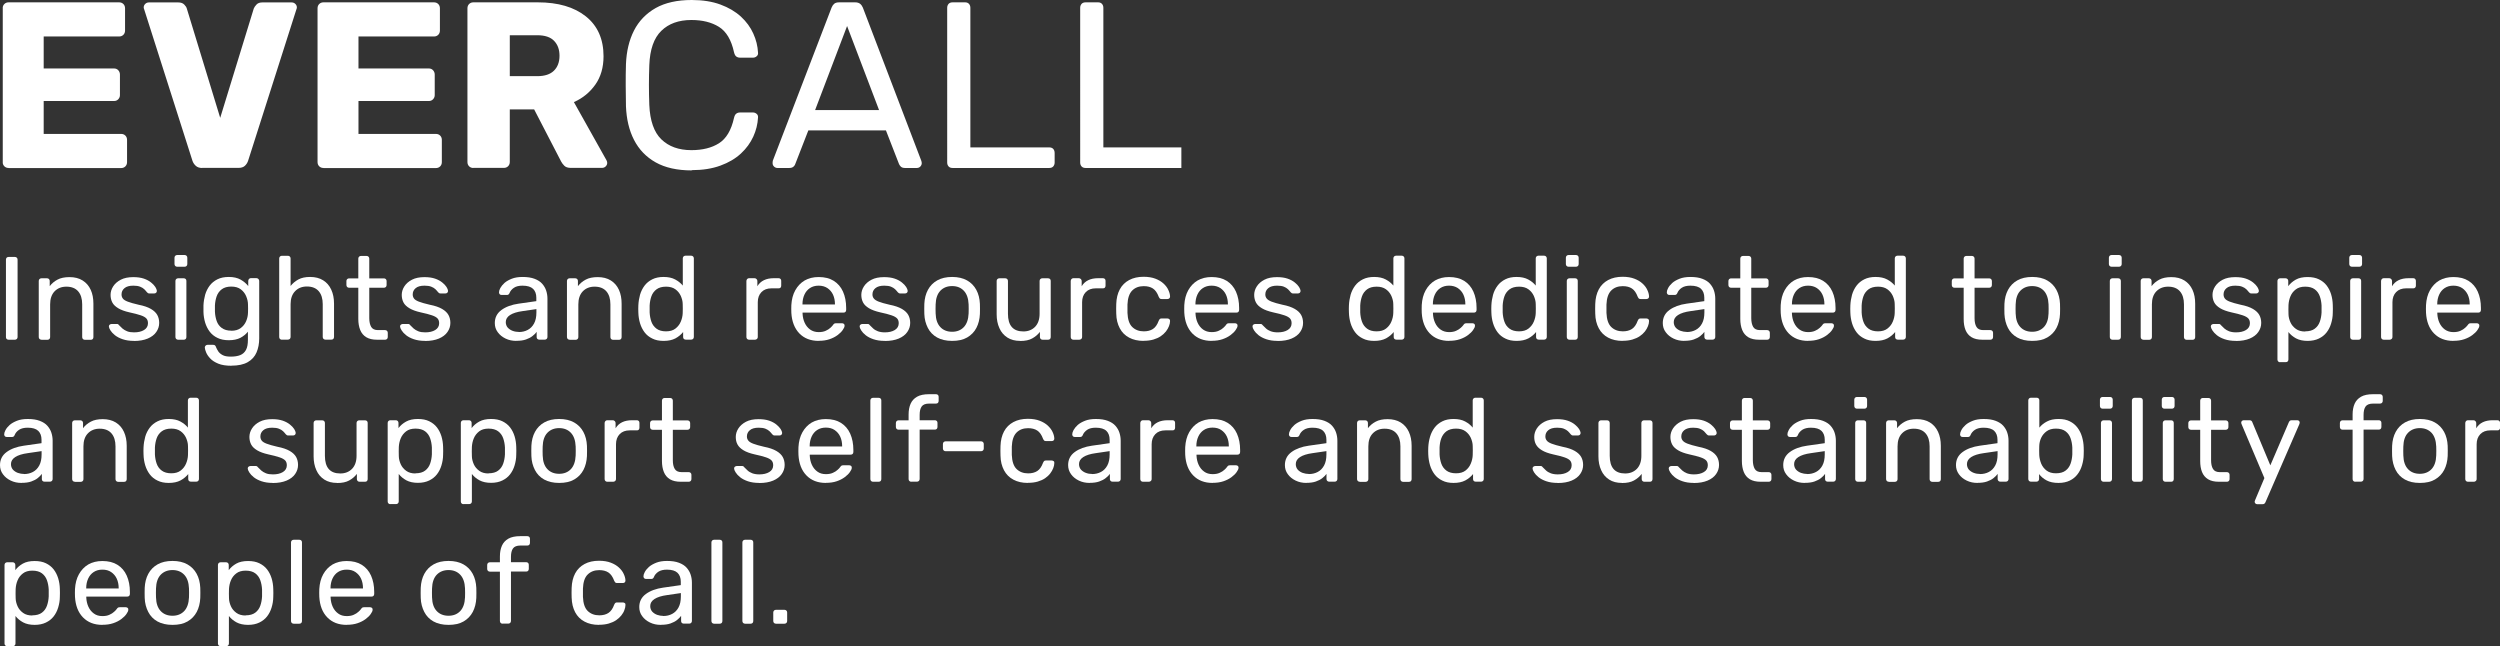 <?xml version="1.0" encoding="UTF-8"?><svg id="Layer_2" xmlns="http://www.w3.org/2000/svg" xmlns:xlink="http://www.w3.org/1999/xlink" viewBox="0 0 298.7 77.21"><rect x="0" y="0" width="298.7" height="77.21" fill="#333333" stroke="none"/><defs><style>.cls-1{fill:#fff;}.cls-2{fill:none;}.cls-3{clip-path:url(#clippath);}</style><clipPath id="clippath"><path class="cls-2" d="M1.03,20.07c-.21,0-.38-.07-.51-.2-.13-.13-.2-.3-.2-.51V.99c0-.21.07-.38.2-.51.13-.13.3-.2.51-.2h13.2c.21,0,.38.07.51.2s.2.3.2.51v2.66c0,.21-.07.38-.2.51s-.3.2-.51.2H5.22v3.82h8.4c.21,0,.38.07.51.21.13.14.2.32.2.52v2.46c0,.19-.07.35-.2.49-.13.14-.3.21-.51.21H5.22v3.93h9.25c.21,0,.38.07.51.2.13.13.2.3.2.51v2.66c0,.21-.07.38-.2.51-.13.13-.3.2-.51.2H1.03ZM24.16,20.07c-.32,0-.57-.08-.76-.25-.19-.17-.32-.37-.4-.59L17.23,1.13c-.04-.09-.06-.18-.06-.25,0-.15.06-.29.18-.41.12-.12.27-.18.44-.18h3.51c.3,0,.54.08.71.25s.27.33.31.48l3.99,13.06L30.32,1.02c.06-.15.17-.31.33-.48s.39-.25.69-.25h3.51c.17,0,.32.06.44.18.12.12.18.26.18.41,0,.08-.02.16-.06.25l-5.77,18.09c-.08.23-.2.42-.38.59-.18.17-.44.25-.78.25h-4.33ZM38.65,20.07c-.21,0-.38-.07-.51-.2-.13-.13-.2-.3-.2-.51V.99c0-.21.07-.38.2-.51s.3-.2.51-.2h13.2c.21,0,.38.07.51.2.13.13.2.3.2.51v2.66c0,.21-.07.38-.2.51-.13.13-.3.2-.51.2h-9.02v3.82h8.4c.21,0,.38.07.51.21s.2.32.2.52v2.46c0,.19-.07.35-.2.49-.13.14-.3.21-.51.21h-8.4v3.93h9.25c.21,0,.38.07.51.2s.2.3.2.51v2.66c0,.21-.07.38-.2.51-.13.13-.3.2-.51.2h-13.43ZM56.56,20.07c-.21,0-.38-.07-.51-.2-.13-.13-.2-.3-.2-.51V.99c0-.21.07-.38.2-.51.13-.13.3-.2.51-.2h7.69c2.43,0,4.35.56,5.75,1.68,1.4,1.12,2.11,2.71,2.11,4.76,0,1.34-.33,2.47-.98,3.39s-1.5,1.62-2.56,2.09l3.9,6.96c.06.11.08.22.08.31,0,.15-.06.29-.18.41s-.27.18-.44.18h-3.73c-.36,0-.62-.09-.79-.27-.17-.18-.29-.34-.37-.5l-3.22-6.22h-2.91v6.28c0,.21-.07.38-.2.51-.13.13-.3.2-.51.2h-3.65ZM60.91,9.1h3.28c.89,0,1.55-.22,1.99-.65s.67-1.03.67-1.78-.21-1.33-.64-1.78c-.42-.45-1.1-.68-2.02-.68h-3.28v4.89ZM82.65,20.36c-1.73,0-3.17-.32-4.31-.96-1.14-.64-2-1.54-2.59-2.69s-.9-2.49-.96-4.02c-.02-.77-.03-1.6-.03-2.49s0-1.73.03-2.54c.06-1.53.38-2.87.96-4.01s1.45-2.04,2.59-2.69c1.14-.64,2.58-.96,4.31-.96,1.3,0,2.44.18,3.42.54s1.79.84,2.45,1.44c.65.6,1.15,1.28,1.48,2.02.34.74.53,1.51.57,2.3.02.17-.03.31-.16.42-.12.11-.27.17-.44.17h-1.56c-.17,0-.32-.05-.44-.14-.12-.09-.21-.26-.27-.51-.32-1.47-.92-2.48-1.8-3.03-.88-.55-1.98-.82-3.29-.82-1.51,0-2.71.43-3.59,1.29-.89.86-1.37,2.23-1.44,4.11-.06,1.55-.06,3.13,0,4.75.08,1.88.56,3.26,1.44,4.11.89.86,2.08,1.29,3.59,1.29,1.32,0,2.42-.27,3.29-.82s1.47-1.55,1.8-3.03c.06-.25.14-.41.27-.51.12-.09.27-.14.44-.14h1.56c.17,0,.31.06.44.17s.17.25.16.42c-.04.79-.23,1.56-.57,2.3-.34.74-.83,1.42-1.48,2.02s-1.46,1.08-2.45,1.44c-.98.36-2.12.54-3.42.54ZM92.88,20.07c-.15,0-.28-.06-.4-.17-.11-.11-.17-.24-.17-.4,0-.09,0-.2.03-.31L99.36.9c.08-.19.18-.34.31-.45.13-.11.33-.17.59-.17h1.92c.24,0,.44.06.58.17s.25.26.33.45l6.98,18.29c.04.11.06.22.06.31,0,.15-.06.28-.17.4-.11.11-.25.17-.4.17h-1.44c-.23,0-.39-.06-.5-.17s-.17-.22-.21-.31l-1.56-4.01h-9.27l-1.56,4.01c-.02.09-.08.2-.2.31s-.28.17-.51.17h-1.44ZM97.4,13.15h7.63l-3.82-10.04-3.82,10.04ZM113.82,20.07c-.21,0-.37-.06-.48-.18-.11-.12-.17-.28-.17-.47V.93c0-.19.06-.34.17-.47.11-.12.27-.18.48-.18h1.5c.19,0,.34.06.45.18.11.12.17.28.17.47v16.68h9.42c.21,0,.37.06.48.18.11.12.17.29.17.5v1.13c0,.19-.06.34-.17.47-.11.12-.27.18-.48.18h-11.54ZM129.71,20.07c-.21,0-.37-.06-.48-.18-.11-.12-.17-.28-.17-.47V.93c0-.19.06-.34.17-.47.11-.12.27-.18.48-.18h1.5c.19,0,.34.06.45.18.11.12.17.28.17.47v16.68h9.42c.21,0,.37.06.48.18.11.12.17.29.17.5v1.13c0,.19-.06.34-.17.47-.11.12-.27.18-.48.18h-11.54Z"/></clipPath></defs><g id="Layer_1-2"><g class="cls-3"><rect class="cls-1" x=".33" y="-2.71" width="140.82" height="25.5"/></g><path class="cls-1" d="M1.03,40.59c-.1,0-.18-.03-.24-.09-.06-.06-.08-.14-.08-.23v-9.25c0-.09.03-.17.08-.23.06-.06.14-.09.24-.09h.75c.09,0,.17.03.23.09s.09.14.09.23v9.25c0,.09-.03.17-.09.23s-.14.09-.23.09h-.75Z"/><path class="cls-1" d="M4.95,40.59c-.09,0-.17-.03-.23-.09-.06-.06-.09-.14-.09-.23v-6.7c0-.09.03-.17.09-.23.06-.06.14-.09.23-.09h.67c.09,0,.17.03.23.09s.09.14.09.23v.62c.25-.32.55-.58.93-.78.37-.2.85-.3,1.44-.3.61,0,1.13.13,1.56.4.43.27.75.64.97,1.12.22.48.32,1.03.32,1.66v3.99c0,.09-.03.17-.08.23s-.13.09-.23.09h-.71c-.09,0-.17-.03-.23-.09s-.09-.14-.09-.23v-3.92c0-.66-.16-1.18-.48-1.55-.32-.37-.79-.56-1.41-.56-.58,0-1.05.19-1.41.56-.35.37-.53.89-.53,1.55v3.92c0,.09-.03.17-.09.23-.06.06-.14.09-.23.09h-.71Z"/><path class="cls-1" d="M16.01,40.73c-.53,0-.98-.07-1.36-.2s-.68-.29-.92-.48-.41-.38-.53-.57c-.12-.19-.18-.34-.19-.45,0-.1.02-.18.1-.24.08-.06.15-.08.23-.08h.62c.06,0,.1,0,.13.02.03.01.08.05.13.12.12.13.26.26.41.4.15.13.34.24.56.33s.5.13.83.13c.48,0,.88-.09,1.19-.28s.47-.46.47-.81c0-.24-.06-.42-.19-.57-.13-.14-.35-.27-.68-.38-.33-.11-.77-.23-1.34-.35-.57-.13-1.01-.29-1.34-.49s-.57-.42-.71-.69c-.14-.27-.21-.57-.21-.91s.1-.69.31-1.01c.21-.33.51-.59.91-.8.4-.21.9-.31,1.5-.31.49,0,.91.06,1.26.18.35.12.64.28.86.46.23.18.4.37.51.54.11.18.17.33.18.45,0,.09-.02.17-.08.23s-.14.09-.23.09h-.59c-.07,0-.12-.01-.16-.04s-.08-.06-.12-.1c-.09-.12-.21-.25-.33-.37-.13-.12-.29-.22-.5-.3-.2-.08-.47-.12-.8-.12-.47,0-.83.1-1.06.3-.24.2-.35.45-.35.75,0,.18.05.34.15.48.1.14.3.27.59.38.29.11.73.24,1.3.37.62.12,1.11.29,1.47.5.36.21.61.45.76.72.15.27.23.59.23.95,0,.4-.12.76-.35,1.09-.23.33-.57.59-1.02.78s-1,.29-1.66.29Z"/><path class="cls-1" d="M21.17,31.87c-.09,0-.17-.03-.23-.09-.06-.06-.09-.14-.09-.23v-.76c0-.09.03-.17.09-.23.06-.06.14-.09.23-.09h.89c.09,0,.17.03.23.09.06.06.09.14.09.23v.76c0,.09-.03.17-.09.23-.06.06-.14.09-.23.09h-.89ZM21.28,40.59c-.09,0-.17-.03-.23-.09-.06-.06-.09-.14-.09-.23v-6.7c0-.09.03-.17.09-.23s.14-.09.23-.09h.68c.09,0,.17.03.23.09.06.06.08.14.08.23v6.7c0,.09-.03.17-.08.23-.06.06-.13.09-.23.09h-.68Z"/><path class="cls-1" d="M27.66,43.7c-.64,0-1.17-.08-1.58-.25-.41-.17-.73-.37-.96-.62-.23-.24-.39-.48-.49-.72s-.15-.43-.16-.57c0-.09.02-.17.09-.24.07-.07.15-.1.23-.1h.68c.08,0,.15.02.21.06.06.04.1.12.14.24.06.14.14.3.25.47.11.17.29.33.52.45.23.13.56.19.99.19s.82-.06,1.12-.18c.3-.12.53-.33.69-.62.16-.3.23-.7.23-1.22v-.96c-.23.29-.52.53-.89.73-.37.19-.83.29-1.39.29-.53,0-.98-.09-1.36-.28-.38-.18-.69-.43-.93-.75-.24-.32-.42-.68-.54-1.08-.12-.41-.19-.83-.2-1.27,0-.26,0-.52,0-.78.02-.44.09-.87.2-1.27.12-.41.3-.77.54-1.09.24-.32.55-.57.93-.76s.83-.28,1.36-.28c.57,0,1.04.11,1.41.32s.68.47.91.77v-.61c0-.09.03-.17.09-.24.06-.07.14-.1.23-.1h.65c.09,0,.17.03.24.1s.1.15.1.24v6.86c0,.63-.11,1.19-.32,1.68-.21.49-.56.88-1.05,1.16-.49.28-1.14.42-1.96.42ZM27.63,39.52c.47,0,.85-.11,1.14-.33.29-.22.5-.49.64-.82.14-.33.21-.66.22-1,0-.13.01-.29.01-.49s0-.36-.01-.49c0-.34-.08-.67-.22-1s-.35-.6-.64-.82c-.29-.22-.67-.33-1.14-.33s-.85.11-1.13.32-.49.49-.61.83c-.12.34-.19.71-.21,1.11,0,.25,0,.5,0,.75.02.4.09.77.21,1.11.12.34.32.62.61.83s.66.32,1.13.32Z"/><path class="cls-1" d="M33.68,40.59c-.09,0-.17-.03-.23-.09-.06-.06-.09-.14-.09-.23v-9.39c0-.09.03-.17.09-.23.06-.06.14-.09.23-.09h.71c.1,0,.18.03.24.09s.09.14.09.23v3.29c.25-.32.56-.58.93-.78.37-.2.83-.3,1.4-.3.61,0,1.13.13,1.56.4.43.27.75.64.97,1.12.22.48.33,1.03.33,1.66v3.99c0,.09-.03.17-.08.23s-.14.09-.24.09h-.71c-.09,0-.17-.03-.23-.09s-.09-.14-.09-.23v-3.92c0-.66-.16-1.18-.48-1.55-.32-.37-.79-.56-1.41-.56-.58,0-1.06.19-1.41.56-.36.37-.54.89-.54,1.55v3.92c0,.09-.03.17-.09.23s-.14.09-.24.09h-.71Z"/><path class="cls-1" d="M45.05,40.59c-.53,0-.96-.1-1.29-.3-.33-.2-.57-.49-.72-.86-.15-.37-.23-.81-.23-1.32v-3.73h-1.1c-.09,0-.17-.03-.23-.09-.06-.06-.09-.14-.09-.23v-.48c0-.09.03-.17.09-.23s.14-.09.23-.09h1.1v-2.36c0-.09.03-.17.09-.23.06-.06.14-.09.23-.09h.67c.09,0,.17.03.23.09.06.06.09.14.09.23v2.36h1.75c.09,0,.17.03.23.09.06.06.09.14.09.23v.48c0,.09-.03.17-.09.23s-.14.09-.23.09h-1.75v3.63c0,.44.08.79.23,1.05.15.25.42.38.8.38h.86c.09,0,.17.03.23.09.06.06.09.14.09.23v.51c0,.09-.03.17-.09.23-.06.06-.14.09-.23.09h-.98Z"/><path class="cls-1" d="M50.8,40.73c-.53,0-.98-.07-1.36-.2s-.68-.29-.92-.48-.41-.38-.53-.57c-.12-.19-.18-.34-.19-.45,0-.1.02-.18.1-.24.08-.06.15-.08.23-.08h.62c.06,0,.1,0,.13.02.03.01.08.05.13.12.12.13.26.26.41.4.15.13.34.24.56.33s.5.13.83.13c.48,0,.88-.09,1.19-.28s.47-.46.47-.81c0-.24-.06-.42-.19-.57-.13-.14-.35-.27-.68-.38-.33-.11-.77-.23-1.34-.35-.57-.13-1.01-.29-1.34-.49s-.57-.42-.71-.69c-.14-.27-.21-.57-.21-.91s.1-.69.31-1.01c.21-.33.51-.59.91-.8.4-.21.9-.31,1.5-.31.49,0,.91.06,1.26.18.35.12.64.28.86.46.23.18.4.37.51.54.11.18.17.33.18.45,0,.09-.02.17-.08.23s-.14.09-.23.09h-.59c-.07,0-.12-.01-.16-.04s-.08-.06-.12-.1c-.09-.12-.21-.25-.33-.37-.13-.12-.29-.22-.5-.3-.2-.08-.47-.12-.8-.12-.47,0-.83.1-1.06.3-.24.2-.35.45-.35.75,0,.18.05.34.15.48.1.14.3.27.59.38.29.11.73.24,1.3.37.62.12,1.11.29,1.47.5.36.21.61.45.76.72.15.27.23.59.23.95,0,.4-.12.76-.35,1.09-.23.33-.57.59-1.02.78s-1,.29-1.66.29Z"/><path class="cls-1" d="M61.69,40.73c-.47,0-.9-.09-1.29-.28-.39-.19-.7-.44-.93-.76-.24-.32-.35-.68-.35-1.09,0-.65.26-1.17.79-1.56.53-.39,1.22-.64,2.06-.76l2.11-.3v-.41c0-.45-.13-.81-.39-1.06-.26-.25-.68-.38-1.26-.38-.42,0-.77.08-1.02.25-.26.17-.44.39-.54.65-.06.14-.16.21-.3.21h-.64c-.1,0-.18-.03-.23-.09-.05-.06-.08-.13-.08-.22,0-.14.05-.32.16-.52s.28-.41.5-.61c.23-.2.52-.36.87-.5s.78-.21,1.29-.21c.56,0,1.04.07,1.43.22.39.15.69.34.91.59.22.25.38.52.48.83.1.31.15.63.15.95v4.58c0,.09-.03.17-.09.23-.06.06-.14.09-.23.09h-.65c-.1,0-.18-.03-.24-.09s-.08-.14-.08-.23v-.61c-.12.17-.29.34-.5.5-.21.17-.47.3-.78.41s-.69.16-1.15.16ZM61.99,39.67c.39,0,.74-.08,1.06-.25s.57-.42.76-.77.28-.79.28-1.32v-.4l-1.64.24c-.67.09-1.17.25-1.51.47-.34.22-.51.5-.51.84,0,.26.08.48.23.66.16.17.35.3.59.39s.49.13.74.13Z"/><path class="cls-1" d="M68.06,40.59c-.09,0-.17-.03-.23-.09-.06-.06-.09-.14-.09-.23v-6.7c0-.09.03-.17.09-.23.06-.06.14-.09.23-.09h.67c.09,0,.17.03.23.09s.09.14.09.23v.62c.25-.32.55-.58.93-.78.37-.2.85-.3,1.44-.3.61,0,1.13.13,1.56.4.43.27.75.64.97,1.12.22.48.32,1.03.32,1.66v3.99c0,.09-.03.17-.08.23s-.13.09-.23.09h-.71c-.09,0-.17-.03-.23-.09s-.09-.14-.09-.23v-3.92c0-.66-.16-1.18-.48-1.55-.32-.37-.79-.56-1.41-.56-.58,0-1.05.19-1.41.56-.35.37-.53.89-.53,1.55v3.92c0,.09-.03.17-.09.23-.06.06-.14.09-.23.09h-.71Z"/><path class="cls-1" d="M79.28,40.73c-.52,0-.97-.09-1.34-.28-.38-.18-.69-.43-.93-.75-.24-.32-.42-.68-.54-1.08-.12-.41-.19-.83-.2-1.29,0-.15-.01-.29-.01-.42s0-.27.01-.42c.02-.44.09-.87.2-1.27.12-.41.3-.77.54-1.09.24-.32.55-.57.93-.76s.83-.28,1.34-.28c.56,0,1.02.1,1.39.3.37.2.67.44.91.73v-3.25c0-.09.03-.17.09-.23.06-.06.14-.09.23-.09h.68c.09,0,.17.03.23.09.06.06.09.14.09.23v9.39c0,.09-.03.17-.09.23-.06.06-.14.09-.23.09h-.64c-.1,0-.18-.03-.24-.09s-.08-.14-.08-.23v-.59c-.24.3-.54.55-.92.76-.38.2-.85.3-1.41.3ZM79.57,39.59c.47,0,.85-.11,1.13-.33.28-.22.5-.49.64-.83.14-.33.22-.68.23-1.02,0-.15.01-.33.01-.54s0-.39-.01-.54c0-.33-.09-.65-.23-.98-.15-.32-.36-.58-.65-.79-.29-.21-.66-.31-1.11-.31-.48,0-.86.11-1.14.32-.28.21-.49.49-.61.83s-.19.71-.21,1.11c0,.27,0,.55,0,.82.02.4.09.77.21,1.11.12.34.33.62.61.83.28.21.66.32,1.14.32Z"/><path class="cls-1" d="M89.5,40.59c-.09,0-.17-.03-.23-.09-.06-.06-.09-.14-.09-.23v-6.69c0-.09.03-.17.09-.24.06-.07.14-.1.23-.1h.65c.09,0,.17.03.24.1.07.07.1.15.1.24v.62c.19-.32.45-.56.78-.72.33-.16.72-.24,1.19-.24h.57c.09,0,.17.03.23.09.06.06.08.14.08.23v.58c0,.09-.03.17-.08.23-.06.06-.13.08-.23.08h-.85c-.51,0-.91.15-1.2.45-.29.3-.44.7-.44,1.21v4.16c0,.09-.03.17-.1.23-.07.06-.15.09-.24.09h-.69Z"/><path class="cls-1" d="M97.82,40.73c-.97,0-1.74-.3-2.32-.9-.57-.6-.89-1.42-.95-2.45,0-.12-.01-.28-.01-.47s0-.35.01-.47c.04-.67.19-1.26.47-1.76s.65-.89,1.12-1.17c.48-.27,1.03-.41,1.67-.41.72,0,1.32.15,1.8.45s.86.73,1.11,1.29c.25.56.38,1.21.38,1.95v.24c0,.1-.03.18-.09.24s-.14.08-.23.08h-4.89v.13c.02.39.1.75.25,1.08.15.33.37.61.65.81s.62.31,1.02.31c.34,0,.62-.05.85-.16.23-.1.41-.22.55-.35.14-.13.23-.22.28-.29.08-.12.15-.2.2-.22.05-.02.12-.04.23-.04h.68c.09,0,.17.03.23.08s.09.12.08.22c0,.14-.08.31-.23.52-.14.2-.34.4-.61.6s-.58.36-.96.49c-.38.13-.81.19-1.3.19ZM95.89,36.38h3.87v-.04c0-.42-.08-.8-.23-1.13s-.38-.59-.67-.79c-.29-.19-.64-.29-1.05-.29s-.75.1-1.04.29-.51.46-.66.79-.23.71-.23,1.13v.04Z"/><path class="cls-1" d="M105.71,40.73c-.53,0-.98-.07-1.36-.2s-.68-.29-.92-.48c-.24-.19-.41-.38-.53-.57s-.18-.34-.19-.45c0-.1.02-.18.1-.24.08-.06.15-.08.23-.08h.62c.06,0,.1,0,.13.02.03.01.08.05.13.12.12.13.26.26.41.4s.34.24.56.33c.22.08.5.13.83.13.48,0,.88-.09,1.19-.28s.47-.46.47-.81c0-.24-.06-.42-.19-.57-.13-.14-.35-.27-.68-.38-.32-.11-.77-.23-1.34-.35-.56-.13-1.01-.29-1.34-.49s-.57-.42-.71-.69c-.14-.27-.21-.57-.21-.91s.1-.69.31-1.01c.21-.33.51-.59.91-.8s.9-.31,1.51-.31c.49,0,.91.06,1.26.18.35.12.64.28.86.46.23.18.4.37.51.54.11.18.17.33.18.45,0,.09-.02.17-.08.23s-.14.09-.23.09h-.59c-.07,0-.12-.01-.16-.04s-.08-.06-.12-.1c-.09-.12-.21-.25-.33-.37-.13-.12-.29-.22-.49-.3-.2-.08-.47-.12-.8-.12-.47,0-.82.1-1.06.3-.24.2-.35.45-.35.75,0,.18.05.34.16.48s.3.27.59.38c.29.11.72.24,1.3.37.62.12,1.11.29,1.47.5s.61.45.76.72c.15.27.23.59.23.95,0,.4-.12.76-.35,1.09-.23.33-.57.59-1.02.78-.45.19-1,.29-1.66.29Z"/><path class="cls-1" d="M113.76,40.73c-.72,0-1.31-.14-1.8-.41-.48-.27-.85-.65-1.1-1.14-.25-.49-.4-1.04-.42-1.66,0-.16-.01-.37-.01-.62s0-.45.01-.6c.03-.63.17-1.19.43-1.67.26-.48.63-.86,1.11-1.13.48-.27,1.08-.41,1.78-.41s1.3.14,1.78.41c.48.27.85.65,1.11,1.13.26.48.4,1.04.43,1.67,0,.15.01.35.01.6s0,.46-.01.62c-.03.62-.17,1.18-.42,1.66s-.62.86-1.1,1.14-1.08.41-1.8.41ZM113.76,39.64c.58,0,1.05-.19,1.4-.56.35-.37.54-.92.57-1.63,0-.14.01-.32.01-.54s0-.4-.01-.54c-.03-.72-.22-1.26-.57-1.63s-.81-.56-1.4-.56-1.05.19-1.41.56c-.35.37-.54.92-.56,1.63,0,.14-.01.32-.01.54s0,.4.01.54c.02.72.21,1.26.56,1.63.35.37.82.56,1.41.56Z"/><path class="cls-1" d="M121.89,40.73c-.6,0-1.11-.13-1.53-.4s-.74-.64-.95-1.12c-.22-.48-.33-1.03-.33-1.65v-3.99c0-.09.03-.17.09-.23s.14-.09.23-.09h.71c.09,0,.17.03.23.09.06.06.09.14.09.23v3.92c0,1.4.61,2.11,1.84,2.11.58,0,1.05-.19,1.41-.56.35-.37.53-.89.53-1.55v-3.92c0-.09.03-.17.09-.23.06-.06.14-.09.23-.09h.69c.1,0,.18.03.24.09.06.06.08.14.08.23v6.7c0,.09-.03.17-.08.23s-.14.09-.24.09h-.65c-.09,0-.17-.03-.23-.09-.06-.06-.09-.14-.09-.23v-.62c-.25.33-.56.59-.93.79-.36.2-.84.3-1.44.3Z"/><path class="cls-1" d="M128.25,40.59c-.09,0-.17-.03-.23-.09-.06-.06-.09-.14-.09-.23v-6.69c0-.09.03-.17.09-.24.06-.07.14-.1.23-.1h.65c.09,0,.17.03.24.1.07.07.1.15.1.24v.62c.19-.32.45-.56.78-.72.33-.16.72-.24,1.19-.24h.57c.09,0,.17.03.23.09.06.06.08.14.08.23v.58c0,.09-.03.17-.08.23-.06.06-.13.08-.23.08h-.85c-.51,0-.91.15-1.2.45-.29.3-.44.7-.44,1.21v4.16c0,.09-.03.17-.1.23-.07.06-.15.09-.24.09h-.69Z"/><path class="cls-1" d="M136.64,40.73c-.67,0-1.25-.13-1.73-.39-.49-.26-.86-.63-1.12-1.12-.26-.49-.41-1.07-.42-1.75,0-.14-.01-.33-.01-.57s0-.42.01-.57c.02-.68.16-1.26.42-1.75.26-.49.64-.86,1.12-1.12.49-.26,1.06-.39,1.73-.39.55,0,1.02.08,1.41.23.39.15.71.34.97.58s.45.49.57.76c.13.27.2.53.21.78,0,.09-.02.17-.09.23-.07.06-.15.08-.24.08h-.68c-.09,0-.17-.02-.21-.06s-.09-.12-.14-.22c-.17-.46-.4-.79-.69-.98-.29-.19-.65-.28-1.09-.28-.57,0-1.03.17-1.38.52s-.54.91-.57,1.68c0,.34,0,.67,0,.99.03.78.22,1.35.57,1.69s.81.52,1.38.52c.43,0,.8-.09,1.09-.28.29-.19.52-.51.69-.98.05-.1.09-.18.14-.22.05-.04.12-.06.21-.06h.68c.09,0,.17.03.24.08.07.06.09.13.09.23,0,.2-.05.4-.13.61-.08.21-.2.42-.36.63-.17.21-.37.4-.62.57-.25.17-.54.3-.88.4-.34.1-.73.15-1.17.15Z"/><path class="cls-1" d="M144.77,40.73c-.97,0-1.74-.3-2.32-.9-.57-.6-.89-1.42-.95-2.45,0-.12-.01-.28-.01-.47s0-.35.01-.47c.04-.67.19-1.26.47-1.76s.65-.89,1.12-1.17c.48-.27,1.03-.41,1.67-.41.72,0,1.32.15,1.8.45s.86.73,1.11,1.29c.25.56.38,1.21.38,1.95v.24c0,.1-.03.18-.09.24s-.14.08-.23.08h-4.89v.13c.02.39.1.75.25,1.08.15.33.37.61.65.81s.62.31,1.02.31c.34,0,.62-.05.85-.16.23-.1.41-.22.55-.35.14-.13.23-.22.28-.29.08-.12.15-.2.2-.22.05-.02.12-.04.23-.04h.68c.09,0,.17.03.23.08s.09.12.08.22c0,.14-.08.31-.23.52-.14.2-.34.4-.61.6s-.58.36-.96.49c-.38.13-.81.19-1.3.19ZM142.84,36.38h3.87v-.04c0-.42-.08-.8-.23-1.13s-.38-.59-.67-.79c-.29-.19-.64-.29-1.05-.29s-.75.1-1.04.29-.51.46-.66.79-.23.71-.23,1.13v.04Z"/><path class="cls-1" d="M152.65,40.73c-.53,0-.98-.07-1.36-.2s-.68-.29-.92-.48c-.24-.19-.41-.38-.53-.57s-.18-.34-.19-.45c0-.1.02-.18.1-.24.08-.06.15-.08.23-.08h.62c.06,0,.1,0,.13.02.03.01.08.05.13.12.12.13.26.26.41.4s.34.24.56.33c.22.08.5.13.83.13.48,0,.88-.09,1.19-.28s.47-.46.47-.81c0-.24-.06-.42-.19-.57-.13-.14-.35-.27-.68-.38-.32-.11-.77-.23-1.34-.35-.56-.13-1.01-.29-1.34-.49s-.57-.42-.71-.69c-.14-.27-.21-.57-.21-.91s.1-.69.31-1.01c.21-.33.51-.59.91-.8s.9-.31,1.51-.31c.49,0,.91.06,1.26.18.35.12.64.28.86.46.23.18.4.37.51.54.11.18.17.33.18.45,0,.09-.02.17-.08.23s-.14.09-.23.09h-.59c-.07,0-.12-.01-.16-.04s-.08-.06-.12-.1c-.09-.12-.21-.25-.33-.37-.13-.12-.29-.22-.49-.3-.2-.08-.47-.12-.8-.12-.47,0-.82.1-1.06.3-.24.2-.35.45-.35.75,0,.18.05.34.16.48s.3.27.59.38c.29.11.72.24,1.3.37.62.12,1.11.29,1.47.5s.61.45.76.72c.15.27.23.59.23.95,0,.4-.12.76-.35,1.09-.23.33-.57.59-1.02.78-.45.19-1,.29-1.66.29Z"/><path class="cls-1" d="M164.18,40.73c-.52,0-.97-.09-1.34-.28-.38-.18-.69-.43-.93-.75-.24-.32-.42-.68-.54-1.08-.12-.41-.19-.83-.2-1.29,0-.15-.01-.29-.01-.42s0-.27.01-.42c.02-.44.09-.87.2-1.27.12-.41.3-.77.54-1.09.24-.32.55-.57.93-.76s.83-.28,1.34-.28c.56,0,1.02.1,1.39.3.37.2.67.44.91.73v-3.25c0-.09.03-.17.09-.23.06-.06.14-.09.23-.09h.68c.09,0,.17.03.23.09.06.06.09.14.09.23v9.39c0,.09-.03.17-.09.23-.06.06-.14.09-.23.09h-.64c-.1,0-.18-.03-.24-.09s-.08-.14-.08-.23v-.59c-.24.3-.54.55-.92.76-.38.2-.85.3-1.41.3ZM164.47,39.59c.47,0,.85-.11,1.13-.33.28-.22.5-.49.64-.83.14-.33.22-.68.23-1.02,0-.15.01-.33.01-.54s0-.39-.01-.54c0-.33-.09-.65-.23-.98-.15-.32-.36-.58-.65-.79-.29-.21-.66-.31-1.11-.31-.48,0-.86.11-1.14.32-.28.21-.49.49-.61.83s-.19.71-.21,1.11c0,.27,0,.55,0,.82.02.4.09.77.21,1.11.12.34.33.62.61.83.28.21.66.32,1.14.32Z"/><path class="cls-1" d="M173.14,40.73c-.97,0-1.74-.3-2.32-.9-.57-.6-.89-1.42-.95-2.45,0-.12-.01-.28-.01-.47s0-.35.01-.47c.04-.67.19-1.26.47-1.76s.65-.89,1.12-1.17c.48-.27,1.03-.41,1.67-.41.72,0,1.32.15,1.8.45s.86.73,1.11,1.29c.25.56.38,1.21.38,1.95v.24c0,.1-.03.18-.09.24s-.14.08-.23.08h-4.89v.13c.02.39.1.75.25,1.08.15.33.37.61.65.81s.62.31,1.02.31c.34,0,.62-.05.85-.16.23-.1.41-.22.55-.35.14-.13.23-.22.28-.29.08-.12.15-.2.2-.22.05-.02.12-.04.23-.04h.68c.09,0,.17.03.23.08s.09.12.08.22c0,.14-.08.31-.23.52-.14.2-.34.4-.61.6s-.58.36-.96.49c-.38.13-.81.19-1.3.19ZM171.21,36.38h3.87v-.04c0-.42-.08-.8-.23-1.13s-.38-.59-.67-.79c-.29-.19-.64-.29-1.05-.29s-.75.1-1.04.29-.51.46-.66.79-.23.71-.23,1.13v.04Z"/><path class="cls-1" d="M181.2,40.73c-.52,0-.96-.09-1.34-.28-.38-.18-.69-.43-.93-.75-.24-.32-.42-.68-.54-1.08s-.19-.83-.2-1.29c0-.15-.01-.29-.01-.42s0-.27.01-.42c.02-.44.09-.87.2-1.27s.3-.77.54-1.09c.24-.32.55-.57.93-.76s.82-.28,1.34-.28c.56,0,1.02.1,1.39.3.37.2.67.44.9.73v-3.25c0-.09.03-.17.09-.23.06-.06.14-.09.23-.09h.68c.09,0,.17.03.23.09.06.06.09.14.09.23v9.39c0,.09-.03.17-.09.23-.06.06-.14.09-.23.09h-.64c-.1,0-.18-.03-.24-.09s-.08-.14-.08-.23v-.59c-.24.3-.54.55-.92.76-.38.2-.85.3-1.41.3ZM181.49,39.59c.47,0,.85-.11,1.13-.33s.5-.49.64-.83c.14-.33.22-.68.23-1.02,0-.15.01-.33.01-.54s0-.39-.01-.54c0-.33-.09-.65-.23-.98-.15-.32-.36-.58-.65-.79s-.66-.31-1.11-.31c-.48,0-.86.11-1.14.32s-.49.49-.61.83c-.12.34-.19.71-.21,1.11,0,.27,0,.55,0,.82.02.4.09.77.21,1.11.12.34.32.62.61.83.28.21.66.32,1.14.32Z"/><path class="cls-1" d="M187.41,31.87c-.09,0-.17-.03-.23-.09-.06-.06-.09-.14-.09-.23v-.76c0-.09.03-.17.09-.23.06-.06.14-.09.23-.09h.89c.09,0,.17.03.23.09.06.06.09.14.09.23v.76c0,.09-.03.17-.09.23-.06.06-.14.09-.23.09h-.89ZM187.52,40.59c-.09,0-.17-.03-.23-.09-.06-.06-.09-.14-.09-.23v-6.7c0-.09.03-.17.09-.23s.14-.09.23-.09h.68c.09,0,.17.03.23.09.06.06.08.14.08.23v6.7c0,.09-.03.17-.08.23-.06.06-.13.09-.23.09h-.68Z"/><path class="cls-1" d="M193.87,40.73c-.67,0-1.25-.13-1.73-.39-.49-.26-.86-.63-1.12-1.12-.26-.49-.41-1.07-.42-1.75,0-.14-.01-.33-.01-.57s0-.42.01-.57c.02-.68.16-1.26.42-1.75.26-.49.64-.86,1.12-1.12.49-.26,1.06-.39,1.73-.39.55,0,1.02.08,1.41.23.39.15.71.34.97.58s.45.49.57.76c.13.27.2.53.21.78,0,.09-.02.17-.09.23-.07.06-.15.08-.24.08h-.68c-.09,0-.17-.02-.21-.06s-.09-.12-.14-.22c-.17-.46-.4-.79-.69-.98-.29-.19-.65-.28-1.09-.28-.57,0-1.03.17-1.38.52s-.54.91-.57,1.68c0,.34,0,.67,0,.99.03.78.22,1.35.57,1.69s.81.52,1.38.52c.43,0,.8-.09,1.09-.28.29-.19.52-.51.69-.98.05-.1.09-.18.14-.22.05-.04.12-.06.21-.06h.68c.09,0,.17.03.24.08.07.06.09.13.09.23,0,.2-.05.4-.13.61-.08.21-.2.42-.36.63-.17.21-.37.4-.62.57-.25.17-.54.3-.88.4-.34.1-.73.15-1.17.15Z"/><path class="cls-1" d="M201.24,40.73c-.47,0-.9-.09-1.29-.28s-.7-.44-.93-.76c-.24-.32-.35-.68-.35-1.09,0-.65.26-1.17.79-1.56.53-.39,1.21-.64,2.06-.76l2.11-.3v-.41c0-.45-.13-.81-.39-1.06-.26-.25-.68-.38-1.27-.38-.42,0-.77.08-1.03.25-.26.17-.44.39-.54.65-.06.14-.16.21-.3.21h-.64c-.1,0-.18-.03-.23-.09s-.08-.13-.08-.22c0-.14.05-.32.16-.52.11-.21.28-.41.5-.61.23-.2.52-.36.87-.5s.79-.21,1.29-.21c.57,0,1.04.07,1.43.22.39.15.69.34.91.59.22.25.38.52.48.83.1.31.15.63.15.95v4.58c0,.09-.03.17-.09.23-.06.06-.14.09-.23.09h-.65c-.1,0-.18-.03-.24-.09s-.09-.14-.09-.23v-.61c-.12.17-.29.34-.49.5-.21.17-.47.3-.78.41s-.69.16-1.14.16ZM201.54,39.67c.39,0,.74-.08,1.06-.25s.57-.42.76-.77.28-.79.28-1.32v-.4l-1.64.24c-.67.09-1.17.25-1.51.47-.34.22-.51.5-.51.84,0,.26.08.48.23.66.15.17.35.3.59.39.24.08.49.13.74.13Z"/><path class="cls-1" d="M210.17,40.59c-.53,0-.96-.1-1.29-.3-.33-.2-.57-.49-.72-.86s-.23-.81-.23-1.32v-3.73h-1.1c-.09,0-.17-.03-.23-.09s-.09-.14-.09-.23v-.48c0-.09.03-.17.09-.23.06-.06.14-.09.23-.09h1.1v-2.36c0-.09.03-.17.09-.23.06-.06.14-.09.23-.09h.67c.09,0,.17.03.23.09.06.06.09.14.09.23v2.36h1.75c.09,0,.17.03.23.09s.09.14.09.23v.48c0,.09-.03.17-.09.23-.06.06-.14.09-.23.09h-1.75v3.63c0,.44.08.79.23,1.05.15.25.42.38.81.38h.86c.09,0,.17.03.23.09s.09.14.09.23v.51c0,.09-.03.17-.09.23s-.14.09-.23.09h-.97Z"/><path class="cls-1" d="M216.03,40.73c-.97,0-1.74-.3-2.32-.9-.57-.6-.89-1.42-.95-2.45,0-.12-.01-.28-.01-.47s0-.35.01-.47c.04-.67.19-1.26.47-1.76s.65-.89,1.12-1.17c.48-.27,1.03-.41,1.67-.41.72,0,1.32.15,1.8.45s.86.73,1.11,1.29c.25.56.38,1.21.38,1.95v.24c0,.1-.03.18-.09.24s-.14.08-.23.08h-4.89v.13c.02.39.1.75.25,1.08.15.33.37.61.65.81s.62.31,1.02.31c.34,0,.62-.05.85-.16.23-.1.41-.22.55-.35.14-.13.23-.22.28-.29.08-.12.15-.2.2-.22.05-.02.12-.04.23-.04h.68c.09,0,.17.03.23.08s.09.12.08.22c0,.14-.08.31-.23.52-.14.2-.34.4-.61.6s-.58.36-.96.49c-.38.13-.81.19-1.3.19ZM214.11,36.38h3.87v-.04c0-.42-.08-.8-.23-1.13s-.38-.59-.67-.79c-.29-.19-.64-.29-1.05-.29s-.75.1-1.04.29-.51.46-.66.79-.23.71-.23,1.13v.04Z"/><path class="cls-1" d="M224.09,40.73c-.52,0-.97-.09-1.34-.28-.38-.18-.69-.43-.93-.75-.24-.32-.42-.68-.54-1.08-.12-.41-.19-.83-.2-1.29,0-.15-.01-.29-.01-.42s0-.27.01-.42c.02-.44.09-.87.2-1.27.12-.41.3-.77.54-1.09.24-.32.55-.57.93-.76s.83-.28,1.34-.28c.56,0,1.02.1,1.39.3.37.2.67.44.91.73v-3.25c0-.09.03-.17.09-.23.06-.06.14-.09.23-.09h.68c.09,0,.17.03.23.09.06.06.09.14.09.23v9.39c0,.09-.03.17-.09.23-.06.06-.14.09-.23.09h-.64c-.1,0-.18-.03-.24-.09s-.08-.14-.08-.23v-.59c-.24.3-.54.55-.92.76-.38.2-.85.3-1.41.3ZM224.38,39.59c.47,0,.85-.11,1.13-.33.28-.22.5-.49.64-.83.14-.33.22-.68.23-1.02,0-.15.01-.33.01-.54s0-.39-.01-.54c0-.33-.09-.65-.23-.98-.15-.32-.36-.58-.65-.79-.29-.21-.66-.31-1.11-.31-.48,0-.86.11-1.14.32-.28.21-.49.49-.61.83s-.19.71-.21,1.11c0,.27,0,.55,0,.82.02.4.09.77.21,1.11.12.34.33.62.61.83.28.21.66.32,1.14.32Z"/><path class="cls-1" d="M236.85,40.59c-.53,0-.96-.1-1.29-.3-.33-.2-.57-.49-.72-.86-.15-.37-.22-.81-.22-1.32v-3.73h-1.1c-.09,0-.17-.03-.23-.09-.06-.06-.09-.14-.09-.23v-.48c0-.09.03-.17.09-.23.06-.06.14-.09.23-.09h1.1v-2.36c0-.09.03-.17.09-.23.06-.06.14-.09.23-.09h.66c.09,0,.17.03.23.09.06.06.09.14.09.23v2.36h1.75c.09,0,.17.03.23.09.06.06.09.14.09.23v.48c0,.09-.03.17-.09.23-.06.06-.14.09-.23.09h-1.75v3.63c0,.44.07.79.23,1.05.15.25.42.38.8.38h.86c.09,0,.17.03.23.09s.09.14.09.23v.51c0,.09-.03.17-.09.23s-.14.09-.23.09h-.98Z"/><path class="cls-1" d="M242.8,40.73c-.72,0-1.31-.14-1.79-.41s-.85-.65-1.1-1.14c-.25-.49-.39-1.04-.42-1.66,0-.16-.01-.37-.01-.62s0-.45.01-.6c.03-.63.17-1.19.43-1.67.26-.48.63-.86,1.11-1.13.48-.27,1.07-.41,1.78-.41s1.3.14,1.78.41c.48.27.85.65,1.11,1.13.26.48.4,1.04.43,1.67,0,.15.01.35.01.6s0,.46-.01.62c-.03.62-.17,1.18-.42,1.66s-.62.86-1.1,1.14-1.08.41-1.79.41ZM242.8,39.64c.58,0,1.05-.19,1.4-.56.35-.37.54-.92.56-1.63,0-.14.01-.32.01-.54s0-.4-.01-.54c-.03-.72-.22-1.26-.56-1.63-.35-.37-.82-.56-1.4-.56s-1.05.19-1.41.56-.54.92-.56,1.63c0,.14-.01.32-.01.54s0,.4.01.54c.02.72.21,1.26.56,1.63.35.37.82.56,1.41.56Z"/><path class="cls-1" d="M252.29,31.87c-.09,0-.17-.03-.23-.09-.06-.06-.09-.14-.09-.23v-.76c0-.09.03-.17.09-.23.06-.06.14-.09.23-.09h.89c.09,0,.17.03.23.09.06.06.09.14.09.23v.76c0,.09-.03.17-.09.23-.06.06-.14.09-.23.09h-.89ZM252.4,40.59c-.09,0-.17-.03-.23-.09-.06-.06-.09-.14-.09-.23v-6.7c0-.09.03-.17.09-.23.06-.06.14-.09.23-.09h.68c.09,0,.17.03.23.09.06.06.09.14.09.23v6.7c0,.09-.03.17-.09.23s-.13.09-.23.09h-.68Z"/><path class="cls-1" d="M256.09,40.59c-.09,0-.17-.03-.23-.09-.06-.06-.09-.14-.09-.23v-6.7c0-.09.03-.17.09-.23.06-.06.14-.09.23-.09h.66c.09,0,.17.03.23.09.06.06.09.14.09.23v.62c.24-.32.55-.58.93-.78.37-.2.85-.3,1.43-.3.61,0,1.13.13,1.56.4s.75.64.97,1.12.32,1.03.32,1.66v3.99c0,.09-.03.17-.08.23s-.13.09-.23.09h-.71c-.09,0-.17-.03-.23-.09-.06-.06-.09-.14-.09-.23v-3.92c0-.66-.16-1.18-.48-1.55s-.79-.56-1.41-.56c-.58,0-1.05.19-1.41.56s-.53.89-.53,1.55v3.92c0,.09-.03.17-.09.23-.06.06-.14.09-.23.09h-.71Z"/><path class="cls-1" d="M267.15,40.73c-.53,0-.98-.07-1.36-.2s-.68-.29-.92-.48c-.23-.19-.41-.38-.53-.57s-.18-.34-.19-.45c0-.1.02-.18.1-.24.07-.06.15-.08.23-.08h.62c.06,0,.1,0,.13.02.03.01.08.05.13.12.12.13.26.26.41.4.15.13.34.24.56.33.22.08.5.13.83.13.48,0,.88-.09,1.19-.28s.47-.46.47-.81c0-.24-.06-.42-.19-.57-.13-.14-.35-.27-.68-.38-.33-.11-.77-.23-1.34-.35-.57-.13-1.01-.29-1.34-.49s-.56-.42-.71-.69c-.14-.27-.21-.57-.21-.91s.1-.69.31-1.01.51-.59.91-.8.9-.31,1.51-.31c.49,0,.91.06,1.26.18.35.12.63.28.86.46s.4.37.51.54c.11.18.17.33.18.45,0,.09-.02.17-.09.23-.06.06-.14.09-.22.09h-.59c-.07,0-.12-.01-.16-.04-.04-.03-.08-.06-.12-.1-.09-.12-.21-.25-.33-.37-.13-.12-.29-.22-.5-.3-.2-.08-.47-.12-.8-.12-.47,0-.83.1-1.06.3-.24.2-.35.45-.35.75,0,.18.05.34.15.48s.3.27.59.38c.29.11.73.24,1.3.37.62.12,1.11.29,1.47.5s.61.45.76.72.23.59.23.95c0,.4-.12.76-.35,1.09-.23.33-.57.59-1.02.78s-1,.29-1.66.29Z"/><path class="cls-1" d="M272.43,43.28c-.1,0-.17-.03-.23-.09s-.09-.14-.09-.23v-9.39c0-.09.03-.17.09-.23.06-.06.14-.09.23-.09h.65c.09,0,.17.03.23.09.06.06.09.14.09.23v.62c.23-.31.53-.57.9-.78s.85-.31,1.41-.31c.53,0,.98.09,1.35.27.37.18.68.42.92.73.24.31.42.67.54,1.06.12.4.19.82.2,1.27,0,.15.01.31.01.48s0,.33-.01.48c0,.44-.08.87-.2,1.27-.12.4-.3.75-.54,1.06-.24.31-.55.55-.92.73-.37.18-.82.28-1.35.28s-1.01-.1-1.38-.3c-.37-.2-.68-.46-.91-.76v3.28c0,.09-.03.17-.08.23s-.14.09-.24.09h-.68ZM275.42,39.59c.49,0,.88-.11,1.15-.32.28-.21.48-.49.6-.83.12-.34.19-.71.21-1.11,0-.27,0-.55,0-.82-.02-.4-.09-.77-.21-1.11-.12-.34-.32-.62-.6-.83s-.66-.32-1.15-.32c-.46,0-.84.11-1.12.33-.29.22-.5.49-.64.83-.14.33-.21.68-.23,1.03,0,.15-.01.33-.01.54s0,.39.01.55c0,.33.09.66.23.98s.37.58.66.79c.29.21.66.31,1.1.31Z"/><path class="cls-1" d="M281.01,31.87c-.09,0-.17-.03-.23-.09s-.09-.14-.09-.23v-.76c0-.09.03-.17.09-.23s.14-.09.23-.09h.89c.1,0,.17.03.23.09.06.06.09.14.09.23v.76c0,.09-.03.17-.09.23-.06.06-.14.09-.23.09h-.89ZM281.12,40.59c-.09,0-.17-.03-.23-.09-.06-.06-.09-.14-.09-.23v-6.7c0-.09.03-.17.09-.23.06-.06.14-.09.23-.09h.68c.09,0,.17.03.23.09.06.06.08.14.08.23v6.7c0,.09-.03.17-.08.23s-.13.09-.23.09h-.68Z"/><path class="cls-1" d="M284.81,40.59c-.09,0-.17-.03-.23-.09-.06-.06-.09-.14-.09-.23v-6.69c0-.09.03-.17.09-.24.06-.07.14-.1.23-.1h.65c.09,0,.18.03.24.1.07.07.1.15.1.24v.62c.19-.32.45-.56.78-.72.33-.16.73-.24,1.19-.24h.57c.09,0,.17.03.22.09.06.06.09.14.09.23v.58c0,.09-.03.17-.09.23-.06.06-.13.08-.22.08h-.85c-.51,0-.91.15-1.2.45s-.44.7-.44,1.21v4.16c0,.09-.03.17-.1.23s-.15.09-.24.09h-.69Z"/><path class="cls-1" d="M293.13,40.73c-.97,0-1.74-.3-2.32-.9s-.89-1.42-.95-2.45c0-.12-.01-.28-.01-.47s0-.35.01-.47c.04-.67.19-1.26.47-1.76s.65-.89,1.12-1.17c.48-.27,1.04-.41,1.68-.41.72,0,1.32.15,1.8.45.48.3.86.73,1.11,1.29.25.56.38,1.21.38,1.95v.24c0,.1-.03.18-.09.24-.06.06-.14.08-.23.08h-4.89v.13c.02.39.1.75.25,1.08.15.33.37.61.65.81s.62.31,1.02.31c.34,0,.62-.05.85-.16.23-.1.41-.22.55-.35.14-.13.23-.22.28-.29.09-.12.15-.2.2-.22.05-.02.12-.04.23-.04h.68c.09,0,.17.03.23.08.06.05.09.12.08.22,0,.14-.08.31-.23.52-.14.2-.34.4-.61.6s-.58.36-.96.49c-.38.13-.81.19-1.3.19ZM291.21,36.38h3.87v-.04c0-.42-.08-.8-.23-1.13-.16-.33-.38-.59-.67-.79-.29-.19-.64-.29-1.05-.29s-.75.1-1.04.29-.51.46-.66.79c-.15.33-.23.71-.23,1.13v.04Z"/><path class="cls-1" d="M2.57,57.7c-.47,0-.9-.09-1.29-.28-.39-.19-.7-.44-.93-.76-.24-.32-.35-.68-.35-1.09,0-.65.26-1.17.79-1.56.53-.39,1.22-.64,2.06-.76l2.11-.3v-.41c0-.45-.13-.81-.39-1.06-.26-.25-.68-.38-1.26-.38-.42,0-.77.08-1.03.25s-.44.39-.54.65c-.06.14-.15.21-.3.21h-.63c-.1,0-.18-.03-.23-.09-.05-.06-.08-.13-.08-.22,0-.14.05-.32.16-.52.11-.21.28-.41.5-.61.23-.2.52-.36.87-.5s.78-.21,1.29-.21c.57,0,1.04.07,1.43.22s.69.34.91.59c.22.25.38.52.48.83.1.31.15.63.15.95v4.58c0,.09-.03.17-.09.23-.06.06-.14.09-.23.09h-.65c-.1,0-.18-.03-.24-.09s-.08-.14-.08-.23v-.61c-.12.17-.29.34-.49.5-.21.17-.47.3-.78.41-.31.11-.69.16-1.15.16ZM2.87,56.64c.39,0,.74-.08,1.06-.25s.57-.42.76-.77.28-.79.28-1.32v-.4l-1.64.24c-.67.09-1.17.25-1.51.47-.34.22-.51.5-.51.84,0,.26.08.48.23.66.16.17.35.3.59.39.24.08.49.13.74.13Z"/><path class="cls-1" d="M8.94,57.56c-.09,0-.17-.03-.23-.09-.06-.06-.09-.14-.09-.23v-6.7c0-.09.03-.17.09-.23.06-.06.14-.09.23-.09h.66c.09,0,.17.03.23.09.06.06.09.14.09.23v.62c.24-.32.55-.58.93-.78.37-.2.85-.3,1.43-.3s1.13.13,1.56.4c.43.27.75.64.97,1.12s.33,1.03.33,1.66v3.99c0,.09-.03.17-.08.23s-.13.09-.23.09h-.71c-.09,0-.17-.03-.23-.09-.06-.06-.09-.14-.09-.23v-3.92c0-.66-.16-1.18-.48-1.55s-.79-.56-1.41-.56c-.58,0-1.05.19-1.41.56s-.53.89-.53,1.55v3.92c0,.09-.03.17-.09.23s-.14.09-.23.09h-.71Z"/><path class="cls-1" d="M20.16,57.7c-.52,0-.96-.09-1.34-.28-.38-.18-.69-.43-.93-.75-.24-.32-.42-.68-.54-1.08s-.19-.83-.2-1.29c0-.15-.01-.29-.01-.42s0-.27.01-.42c.02-.44.09-.87.2-1.27s.3-.77.54-1.09c.24-.32.55-.57.93-.76s.82-.28,1.34-.28c.56,0,1.02.1,1.39.3.37.2.67.44.9.73v-3.25c0-.09.03-.17.09-.23.06-.06.14-.09.23-.09h.68c.09,0,.17.03.23.09.06.06.09.14.09.23v9.39c0,.09-.03.17-.09.23-.06.06-.14.09-.23.09h-.64c-.1,0-.18-.03-.24-.09s-.08-.14-.08-.23v-.59c-.24.3-.54.55-.92.76-.38.2-.85.3-1.41.3ZM20.46,56.55c.47,0,.85-.11,1.13-.33s.5-.49.64-.83c.14-.33.22-.68.23-1.02,0-.15.01-.33.01-.54s0-.39-.01-.54c0-.33-.09-.65-.23-.98-.15-.32-.36-.58-.65-.79s-.66-.31-1.11-.31c-.48,0-.86.11-1.14.32s-.49.49-.61.83c-.12.34-.19.71-.21,1.11,0,.27,0,.55,0,.82.02.4.09.77.21,1.11.12.34.32.62.61.83.28.21.66.32,1.14.32Z"/><path class="cls-1" d="M32.6,57.7c-.53,0-.98-.07-1.36-.2s-.68-.29-.92-.48-.41-.38-.53-.57c-.12-.19-.18-.34-.19-.45,0-.1.02-.18.1-.24.08-.06.15-.08.23-.08h.62c.06,0,.1,0,.13.02.03.01.08.05.13.12.12.13.26.26.41.4.15.13.34.24.56.33s.5.13.83.13c.48,0,.88-.09,1.19-.28s.47-.46.47-.81c0-.24-.06-.42-.19-.57-.13-.14-.35-.27-.68-.38-.33-.11-.77-.23-1.34-.35-.57-.13-1.01-.29-1.34-.49s-.57-.42-.71-.69c-.14-.27-.21-.57-.21-.91s.1-.69.31-1.01c.21-.33.51-.59.91-.8.4-.21.9-.31,1.5-.31.49,0,.91.06,1.26.18.35.12.64.28.86.46.23.18.4.37.51.54.11.18.17.33.18.45,0,.09-.02.17-.08.23s-.14.09-.23.09h-.59c-.07,0-.12-.01-.16-.04s-.08-.06-.12-.1c-.09-.12-.21-.25-.33-.37-.13-.12-.29-.22-.5-.3-.2-.08-.47-.12-.8-.12-.47,0-.83.1-1.06.3-.24.2-.35.45-.35.75,0,.18.05.34.15.48.1.14.3.27.59.38.29.11.73.24,1.3.37.62.12,1.11.29,1.47.5.36.21.61.45.76.72.15.27.23.59.23.95,0,.4-.12.76-.35,1.09-.23.33-.57.59-1.02.78s-1,.29-1.66.29Z"/><path class="cls-1" d="M40.28,57.7c-.6,0-1.11-.13-1.53-.4s-.74-.64-.95-1.12c-.22-.48-.33-1.03-.33-1.65v-3.99c0-.09.03-.17.09-.23s.14-.09.23-.09h.71c.09,0,.17.03.23.09.06.06.09.14.09.23v3.92c0,1.4.61,2.11,1.84,2.11.58,0,1.05-.19,1.41-.56.35-.37.53-.89.53-1.55v-3.92c0-.09.03-.17.09-.23.06-.06.14-.09.23-.09h.69c.1,0,.18.03.24.09.06.06.08.14.08.23v6.7c0,.09-.03.17-.08.23s-.14.09-.24.09h-.65c-.09,0-.17-.03-.23-.09-.06-.06-.09-.14-.09-.23v-.62c-.25.33-.56.59-.93.79-.36.2-.84.3-1.44.3Z"/><path class="cls-1" d="M46.64,60.24c-.09,0-.17-.03-.23-.09s-.09-.14-.09-.23v-9.39c0-.09.03-.17.09-.23.06-.06.14-.09.23-.09h.65c.09,0,.17.03.23.09s.09.14.09.23v.62c.23-.31.53-.57.91-.78s.85-.31,1.41-.31c.53,0,.98.09,1.35.27.37.18.68.42.92.73.24.31.42.67.54,1.06.12.4.19.82.2,1.27,0,.15.01.31.01.48s0,.33-.01.48c0,.44-.08.87-.2,1.27-.12.4-.3.75-.54,1.06-.24.31-.55.55-.92.73-.37.18-.82.28-1.35.28s-1.01-.1-1.38-.3c-.37-.2-.68-.46-.91-.76v3.28c0,.09-.03.17-.09.23s-.14.09-.24.09h-.68ZM49.64,56.55c.49,0,.88-.11,1.15-.32.28-.21.48-.49.6-.83.12-.34.19-.71.21-1.11,0-.27,0-.55,0-.82-.02-.4-.09-.77-.21-1.11-.12-.34-.32-.62-.6-.83-.28-.21-.66-.32-1.15-.32-.46,0-.84.11-1.12.33s-.5.49-.64.83c-.14.33-.21.68-.23,1.03,0,.15-.01.33-.01.54s0,.39.01.55c0,.33.09.66.23.98s.37.58.66.79c.29.21.66.31,1.1.31Z"/><path class="cls-1" d="M55.38,60.24c-.09,0-.17-.03-.23-.09s-.09-.14-.09-.23v-9.39c0-.09.03-.17.09-.23.06-.06.14-.09.23-.09h.65c.09,0,.17.03.23.09s.09.14.09.23v.62c.23-.31.53-.57.91-.78s.85-.31,1.41-.31c.53,0,.98.09,1.35.27.37.18.68.42.92.73.24.31.42.67.54,1.06.12.4.19.82.2,1.27,0,.15.01.31.01.48s0,.33-.01.48c0,.44-.08.87-.2,1.27-.12.4-.3.75-.54,1.06-.24.31-.55.55-.92.73-.37.18-.82.28-1.35.28s-1.01-.1-1.38-.3c-.37-.2-.68-.46-.91-.76v3.28c0,.09-.03.17-.09.23s-.14.09-.24.09h-.68ZM58.37,56.55c.49,0,.88-.11,1.15-.32.28-.21.48-.49.6-.83.12-.34.19-.71.21-1.11,0-.27,0-.55,0-.82-.02-.4-.09-.77-.21-1.11-.12-.34-.32-.62-.6-.83-.28-.21-.66-.32-1.15-.32-.46,0-.84.11-1.12.33s-.5.49-.64.83c-.14.33-.21.68-.23,1.03,0,.15-.01.33-.01.54s0,.39.01.55c0,.33.09.66.23.98s.37.58.66.79c.29.21.66.31,1.1.31Z"/><path class="cls-1" d="M66.81,57.7c-.72,0-1.31-.14-1.8-.41-.48-.27-.85-.65-1.1-1.14s-.4-1.04-.42-1.66c0-.16-.01-.37-.01-.62s0-.45.01-.6c.03-.63.17-1.19.43-1.67.26-.48.63-.86,1.11-1.13.48-.27,1.07-.41,1.78-.41s1.3.14,1.78.41c.48.27.85.65,1.11,1.13.26.48.4,1.04.43,1.67,0,.15.01.35.01.6s0,.46-.01.62c-.03.62-.17,1.18-.42,1.66-.26.49-.62.86-1.1,1.14s-1.08.41-1.79.41ZM66.81,56.61c.58,0,1.05-.19,1.4-.56.35-.37.54-.92.57-1.63,0-.14.01-.32.01-.54s0-.4-.01-.54c-.03-.72-.22-1.26-.57-1.63s-.82-.56-1.4-.56-1.05.19-1.41.56c-.35.37-.54.92-.56,1.63,0,.14-.01.32-.01.54s0,.4.01.54c.02.72.21,1.26.56,1.63.35.37.82.56,1.41.56Z"/><path class="cls-1" d="M72.56,57.56c-.09,0-.17-.03-.23-.09s-.09-.14-.09-.23v-6.69c0-.09.03-.17.09-.24.06-.07.14-.1.23-.1h.65c.09,0,.17.03.24.1s.1.15.1.24v.62c.19-.32.45-.56.78-.72.33-.16.73-.24,1.19-.24h.57c.09,0,.17.03.23.09.06.06.08.14.08.23v.58c0,.09-.03.17-.08.23-.06.06-.13.08-.23.08h-.85c-.51,0-.91.15-1.2.45s-.44.7-.44,1.21v4.16c0,.09-.03.17-.1.23s-.15.09-.24.09h-.69Z"/><path class="cls-1" d="M81.33,57.56c-.53,0-.96-.1-1.29-.3-.33-.2-.57-.49-.72-.86-.15-.37-.23-.81-.23-1.32v-3.73h-1.1c-.09,0-.17-.03-.23-.09-.06-.06-.09-.14-.09-.23v-.48c0-.09.03-.17.09-.23.06-.06.14-.09.23-.09h1.1v-2.36c0-.09.03-.17.09-.23.06-.06.14-.09.23-.09h.66c.09,0,.17.03.23.09.06.06.09.14.09.23v2.36h1.75c.09,0,.17.03.23.09.06.06.09.14.09.23v.48c0,.09-.03.17-.09.23-.06.06-.14.09-.23.09h-1.75v3.63c0,.44.07.79.23,1.05.15.25.42.38.81.38h.86c.09,0,.17.03.23.09s.09.14.09.23v.51c0,.09-.03.17-.09.23s-.14.09-.23.09h-.98Z"/><path class="cls-1" d="M90.71,57.7c-.53,0-.98-.07-1.36-.2s-.68-.29-.92-.48c-.24-.19-.41-.38-.53-.57-.12-.19-.18-.34-.19-.45,0-.1.02-.18.1-.24.08-.06.15-.08.23-.08h.62c.06,0,.1,0,.13.02.03.01.08.05.13.12.12.13.26.26.41.4s.34.24.56.33c.22.08.5.13.83.13.48,0,.88-.09,1.19-.28.31-.18.47-.46.47-.81,0-.24-.06-.42-.19-.57-.13-.14-.35-.27-.68-.38-.33-.11-.77-.23-1.34-.35-.57-.13-1.01-.29-1.34-.49s-.56-.42-.71-.69-.21-.57-.21-.91.1-.69.31-1.01.51-.59.91-.8.9-.31,1.51-.31c.49,0,.91.06,1.26.18s.64.28.86.46.4.37.51.54c.11.18.17.33.18.45,0,.09-.02.17-.08.23-.07.06-.14.09-.23.09h-.59c-.07,0-.12-.01-.16-.04-.04-.03-.08-.06-.12-.1-.09-.12-.21-.25-.33-.37-.13-.12-.29-.22-.49-.3-.2-.08-.47-.12-.8-.12-.47,0-.83.1-1.06.3-.24.2-.35.45-.35.75,0,.18.05.34.16.48.1.14.3.27.59.38.29.11.73.24,1.3.37.62.12,1.11.29,1.47.5.36.21.61.45.76.72s.23.59.23.95c0,.4-.12.76-.35,1.09s-.57.59-1.02.78c-.45.19-1,.29-1.66.29Z"/><path class="cls-1" d="M98.67,57.7c-.97,0-1.74-.3-2.32-.9-.58-.6-.89-1.42-.95-2.45,0-.12-.01-.28-.01-.47s0-.35.01-.47c.04-.67.19-1.26.47-1.76s.65-.89,1.12-1.17c.48-.27,1.04-.41,1.68-.41.72,0,1.32.15,1.8.45.48.3.86.73,1.11,1.29.25.56.38,1.21.38,1.95v.24c0,.1-.03.18-.09.24-.06.06-.14.08-.23.08h-4.89v.13c.02.39.1.75.25,1.08.15.33.37.61.65.81.28.21.62.31,1.02.31.34,0,.62-.05.85-.16.23-.1.41-.22.55-.35.14-.13.24-.22.28-.29.09-.12.15-.2.2-.22.05-.02.12-.04.23-.04h.68c.09,0,.17.03.23.08.06.05.09.12.08.22,0,.14-.08.31-.23.52-.14.2-.34.4-.61.6s-.58.36-.96.49c-.38.13-.81.19-1.3.19ZM96.75,53.34h3.87v-.04c0-.42-.08-.8-.23-1.13-.15-.33-.38-.59-.67-.79s-.64-.29-1.05-.29-.75.1-1.04.29-.51.46-.66.79c-.15.33-.23.71-.23,1.13v.04Z"/><path class="cls-1" d="M104.31,57.56c-.09,0-.17-.03-.23-.09-.06-.06-.09-.14-.09-.23v-9.39c0-.09.03-.17.09-.23.06-.06.14-.09.23-.09h.67c.1,0,.18.03.24.09s.08.14.08.23v9.39c0,.09-.03.17-.08.23s-.14.09-.24.09h-.67Z"/><path class="cls-1" d="M108.88,57.56c-.09,0-.17-.03-.23-.09s-.09-.14-.09-.23v-5.9h-1.2c-.09,0-.17-.03-.23-.09-.06-.06-.09-.14-.09-.23v-.48c0-.09.03-.17.09-.23s.14-.09.23-.09h1.2v-.71c0-.48.08-.9.24-1.27.16-.36.42-.64.77-.84.35-.2.83-.3,1.42-.3h.85c.09,0,.17.03.23.09s.08.14.08.23v.48c0,.09-.03.17-.08.23s-.13.09-.23.09h-.82c-.44,0-.74.12-.9.35-.16.23-.24.56-.24,1v.64h1.82c.09,0,.17.03.23.09.06.06.08.14.08.23v.48c0,.09-.03.17-.08.23-.06.06-.13.09-.23.09h-1.82v5.9c0,.09-.03.17-.09.23s-.14.09-.23.09h-.66Z"/><path class="cls-1" d="M112.98,53.91c-.1,0-.17-.03-.23-.09-.06-.06-.09-.14-.09-.23v-.54c0-.09.03-.17.09-.23.06-.06.14-.09.23-.09h4.24c.09,0,.17.03.23.09.06.06.09.14.09.23v.54c0,.09-.03.17-.09.23s-.14.09-.23.09h-4.24Z"/><path class="cls-1" d="M122.81,57.7c-.67,0-1.25-.13-1.73-.39-.49-.26-.86-.63-1.12-1.12-.26-.49-.41-1.07-.42-1.75,0-.14-.01-.33-.01-.57s0-.42.01-.57c.02-.68.16-1.26.42-1.75.26-.49.64-.86,1.12-1.12.49-.26,1.06-.39,1.73-.39.55,0,1.02.08,1.41.23.39.15.71.34.97.58.25.24.45.49.57.76.13.27.2.53.21.78,0,.09-.02.17-.08.23s-.15.08-.24.08h-.68c-.09,0-.17-.02-.21-.06-.05-.04-.09-.12-.14-.22-.17-.46-.4-.79-.69-.98s-.66-.28-1.09-.28c-.57,0-1.03.17-1.38.52-.35.35-.54.91-.57,1.68,0,.34,0,.67,0,.99.03.78.22,1.35.57,1.69.35.34.81.52,1.38.52.43,0,.8-.09,1.09-.28s.52-.51.69-.98c.05-.1.09-.18.14-.22.05-.04.12-.06.21-.06h.68c.09,0,.17.03.24.08s.09.13.08.23c0,.2-.05.4-.13.61-.08.21-.2.42-.36.63-.16.21-.37.4-.61.57-.25.17-.54.3-.88.4-.34.1-.73.15-1.17.15Z"/><path class="cls-1" d="M130.19,57.7c-.47,0-.9-.09-1.29-.28s-.7-.44-.93-.76-.35-.68-.35-1.09c0-.65.26-1.17.79-1.56.53-.39,1.21-.64,2.06-.76l2.11-.3v-.41c0-.45-.13-.81-.39-1.06-.26-.25-.68-.38-1.27-.38-.42,0-.77.08-1.02.25s-.44.39-.54.65c-.06.14-.16.21-.3.21h-.64c-.1,0-.18-.03-.23-.09-.05-.06-.08-.13-.08-.22,0-.14.05-.32.16-.52s.28-.41.5-.61c.23-.2.52-.36.87-.5s.79-.21,1.29-.21c.57,0,1.04.07,1.43.22s.69.34.91.59.38.52.48.83c.1.31.15.63.15.95v4.58c0,.09-.03.17-.09.23s-.14.09-.23.09h-.65c-.1,0-.18-.03-.24-.09s-.08-.14-.08-.23v-.61c-.12.17-.29.34-.5.5-.21.17-.47.3-.78.41-.31.11-.69.16-1.14.16ZM130.48,56.64c.39,0,.74-.08,1.06-.25s.57-.42.76-.77.28-.79.28-1.32v-.4l-1.64.24c-.67.09-1.17.25-1.51.47-.34.22-.51.5-.51.84,0,.26.08.48.23.66.16.17.35.3.59.39s.49.13.74.13Z"/><path class="cls-1" d="M136.56,57.56c-.09,0-.17-.03-.23-.09-.06-.06-.09-.14-.09-.23v-6.69c0-.09.03-.17.09-.24.06-.07.14-.1.23-.1h.65c.09,0,.17.03.24.1.07.07.1.15.1.24v.62c.19-.32.45-.56.78-.72.33-.16.73-.24,1.19-.24h.57c.09,0,.17.03.23.09.06.06.08.14.08.23v.58c0,.09-.03.17-.08.23-.06.06-.13.08-.23.08h-.85c-.51,0-.91.15-1.2.45-.29.3-.44.7-.44,1.21v4.16c0,.09-.03.17-.1.23-.07.06-.15.09-.24.09h-.69Z"/><path class="cls-1" d="M144.88,57.7c-.97,0-1.74-.3-2.32-.9-.58-.6-.89-1.42-.95-2.45,0-.12-.01-.28-.01-.47s0-.35.01-.47c.04-.67.19-1.26.47-1.76s.65-.89,1.12-1.17c.48-.27,1.04-.41,1.68-.41.72,0,1.32.15,1.8.45.48.3.86.73,1.11,1.29.25.56.38,1.21.38,1.95v.24c0,.1-.03.18-.09.24-.06.06-.14.08-.23.08h-4.89v.13c.02.39.1.75.25,1.08.15.33.37.61.65.81.28.21.62.31,1.02.31.34,0,.62-.05.85-.16.23-.1.41-.22.55-.35.14-.13.24-.22.28-.29.09-.12.15-.2.2-.22.05-.02.12-.04.23-.04h.68c.09,0,.17.03.23.08.06.05.09.12.08.22,0,.14-.08.31-.23.52-.14.2-.34.4-.61.6s-.58.36-.96.49c-.38.13-.81.19-1.3.19ZM142.95,53.34h3.87v-.04c0-.42-.08-.8-.23-1.13-.15-.33-.38-.59-.67-.79s-.64-.29-1.05-.29-.75.1-1.04.29-.51.46-.66.79c-.15.33-.23.71-.23,1.13v.04Z"/><path class="cls-1" d="M156.09,57.7c-.47,0-.9-.09-1.29-.28s-.7-.44-.93-.76c-.24-.32-.35-.68-.35-1.09,0-.65.26-1.17.79-1.56.53-.39,1.21-.64,2.06-.76l2.11-.3v-.41c0-.45-.13-.81-.39-1.06-.26-.25-.68-.38-1.27-.38-.42,0-.77.08-1.03.25-.26.17-.44.39-.54.65-.06.14-.16.21-.3.21h-.64c-.1,0-.18-.03-.23-.09s-.08-.13-.08-.22c0-.14.05-.32.16-.52.11-.21.28-.41.5-.61.23-.2.52-.36.87-.5s.79-.21,1.29-.21c.57,0,1.04.07,1.43.22.39.15.69.34.91.59.22.25.38.52.48.83.1.31.15.63.15.95v4.58c0,.09-.03.17-.09.23-.06.06-.14.09-.23.09h-.65c-.1,0-.18-.03-.24-.09s-.09-.14-.09-.23v-.61c-.12.17-.29.34-.49.5-.21.17-.47.3-.78.41s-.69.16-1.14.16ZM156.38,56.64c.39,0,.74-.08,1.06-.25s.57-.42.76-.77.28-.79.28-1.32v-.4l-1.64.24c-.67.09-1.17.25-1.51.47-.34.22-.51.5-.51.84,0,.26.08.48.23.66.15.17.35.3.59.39.24.08.49.13.74.13Z"/><path class="cls-1" d="M162.46,57.56c-.09,0-.17-.03-.23-.09-.06-.06-.09-.14-.09-.23v-6.7c0-.09.03-.17.09-.23.06-.06.14-.09.23-.09h.66c.09,0,.17.03.23.09.06.06.09.14.09.23v.62c.24-.32.55-.58.93-.78.37-.2.85-.3,1.43-.3s1.13.13,1.56.4c.43.27.75.64.97,1.12s.33,1.03.33,1.66v3.99c0,.09-.03.17-.08.23s-.13.09-.23.09h-.71c-.09,0-.17-.03-.23-.09-.06-.06-.09-.14-.09-.23v-3.92c0-.66-.16-1.18-.48-1.55s-.79-.56-1.41-.56c-.58,0-1.05.19-1.41.56s-.53.89-.53,1.55v3.92c0,.09-.03.17-.09.23s-.14.09-.23.09h-.71Z"/><path class="cls-1" d="M173.67,57.7c-.52,0-.97-.09-1.34-.28-.38-.18-.69-.43-.93-.75-.24-.32-.42-.68-.54-1.08-.12-.41-.19-.83-.21-1.29,0-.15-.01-.29-.01-.42s0-.27.01-.42c.02-.44.09-.87.21-1.27.12-.41.3-.77.54-1.09.24-.32.55-.57.93-.76s.82-.28,1.34-.28c.56,0,1.02.1,1.39.3.37.2.67.44.9.73v-3.25c0-.09.03-.17.09-.23.06-.06.14-.09.23-.09h.68c.09,0,.17.03.23.09s.09.14.09.23v9.39c0,.09-.03.17-.09.23s-.14.09-.23.09h-.64c-.1,0-.18-.03-.24-.09s-.08-.14-.08-.23v-.59c-.24.3-.54.55-.92.76-.38.2-.85.3-1.41.3ZM173.97,56.55c.47,0,.85-.11,1.13-.33.28-.22.49-.49.63-.83.14-.33.22-.68.23-1.02,0-.15.01-.33.01-.54s0-.39-.01-.54c0-.33-.09-.65-.23-.98-.15-.32-.36-.58-.65-.79-.29-.21-.66-.31-1.11-.31-.48,0-.86.11-1.15.32-.28.21-.48.49-.61.83s-.19.71-.21,1.11c0,.27,0,.55,0,.82.02.4.09.77.21,1.11.12.34.33.62.61.83.28.21.67.32,1.15.32Z"/><path class="cls-1" d="M186.11,57.7c-.53,0-.98-.07-1.36-.2s-.68-.29-.92-.48c-.24-.19-.41-.38-.53-.57-.12-.19-.18-.34-.19-.45,0-.1.02-.18.1-.24.08-.06.15-.08.23-.08h.62c.06,0,.1,0,.13.02.03.01.08.05.13.12.12.13.26.26.41.4s.34.24.56.33c.22.08.5.13.83.13.48,0,.88-.09,1.19-.28.31-.18.47-.46.47-.81,0-.24-.06-.42-.19-.57-.13-.14-.35-.27-.68-.38-.33-.11-.77-.23-1.34-.35-.57-.13-1.01-.29-1.34-.49s-.56-.42-.71-.69-.21-.57-.21-.91.1-.69.31-1.01.51-.59.91-.8.9-.31,1.51-.31c.49,0,.91.06,1.26.18s.64.28.86.46.4.37.51.54c.11.18.17.33.18.45,0,.09-.02.17-.08.23-.07.06-.14.09-.23.09h-.59c-.07,0-.12-.01-.16-.04-.04-.03-.08-.06-.12-.1-.09-.12-.21-.25-.33-.37-.13-.12-.29-.22-.49-.3-.2-.08-.47-.12-.8-.12-.47,0-.83.1-1.06.3-.24.2-.35.45-.35.75,0,.18.05.34.16.48.1.14.3.27.59.38.29.11.73.24,1.3.37.62.12,1.11.29,1.47.5.36.21.61.45.76.72s.23.59.23.95c0,.4-.12.76-.35,1.09s-.57.59-1.02.78c-.45.19-1,.29-1.66.29Z"/><path class="cls-1" d="M193.79,57.7c-.6,0-1.11-.13-1.53-.4-.42-.27-.74-.64-.95-1.12-.22-.48-.33-1.03-.33-1.65v-3.99c0-.09.03-.17.09-.23.06-.06.14-.09.23-.09h.71c.09,0,.17.03.23.09.06.06.09.14.09.23v3.92c0,1.4.61,2.11,1.84,2.11.58,0,1.05-.19,1.41-.56.35-.37.53-.89.53-1.55v-3.92c0-.09.03-.17.09-.23.06-.06.14-.09.23-.09h.69c.1,0,.18.03.24.09.06.06.08.14.08.23v6.7c0,.09-.03.17-.08.23s-.14.09-.24.09h-.65c-.09,0-.17-.03-.23-.09-.06-.06-.09-.14-.09-.23v-.62c-.25.33-.56.59-.93.79-.36.2-.84.3-1.43.3Z"/><path class="cls-1" d="M202.38,57.7c-.53,0-.98-.07-1.36-.2s-.68-.29-.92-.48c-.24-.19-.41-.38-.53-.57-.12-.19-.18-.34-.19-.45,0-.1.02-.18.1-.24.07-.06.15-.08.23-.08h.62c.06,0,.1,0,.13.02.03.01.08.05.13.12.12.13.26.26.41.4.15.13.34.24.56.33.22.08.5.13.83.13.48,0,.88-.09,1.19-.28.31-.18.47-.46.47-.81,0-.24-.06-.42-.19-.57-.13-.14-.35-.27-.68-.38-.33-.11-.77-.23-1.34-.35-.57-.13-1.01-.29-1.34-.49s-.57-.42-.71-.69c-.14-.27-.21-.57-.21-.91s.1-.69.31-1.01.51-.59.91-.8c.4-.21.9-.31,1.5-.31.49,0,.91.06,1.26.18s.64.28.86.46.4.37.51.54c.11.18.17.33.18.45,0,.09-.02.17-.09.23-.07.06-.14.09-.23.09h-.59c-.07,0-.12-.01-.16-.04-.04-.03-.08-.06-.12-.1-.1-.12-.21-.25-.33-.37-.13-.12-.29-.22-.5-.3-.2-.08-.47-.12-.8-.12-.47,0-.82.1-1.06.3-.24.2-.35.45-.35.75,0,.18.05.34.16.48s.3.27.59.38c.29.11.73.24,1.3.37.62.12,1.11.29,1.47.5.36.21.61.45.76.72s.23.59.23.95c0,.4-.12.76-.35,1.09s-.57.59-1.02.78-1,.29-1.66.29Z"/><path class="cls-1" d="M210.36,57.56c-.53,0-.96-.1-1.29-.3-.33-.2-.57-.49-.72-.86s-.23-.81-.23-1.32v-3.73h-1.1c-.09,0-.17-.03-.23-.09s-.09-.14-.09-.23v-.48c0-.09.03-.17.09-.23.06-.06.14-.09.23-.09h1.1v-2.36c0-.09.03-.17.09-.23.06-.06.14-.09.23-.09h.67c.09,0,.17.03.23.09.06.06.09.14.09.23v2.36h1.75c.09,0,.17.03.23.09s.09.14.09.23v.48c0,.09-.03.17-.09.23-.06.06-.14.09-.23.09h-1.75v3.63c0,.44.08.79.23,1.05.15.25.42.38.81.38h.86c.09,0,.17.03.23.09s.09.14.09.23v.51c0,.09-.03.17-.09.23s-.14.09-.23.09h-.97Z"/><path class="cls-1" d="M215.63,57.7c-.47,0-.9-.09-1.29-.28-.39-.19-.7-.44-.93-.76-.24-.32-.35-.68-.35-1.09,0-.65.26-1.17.79-1.56.53-.39,1.22-.64,2.06-.76l2.11-.3v-.41c0-.45-.13-.81-.39-1.06-.26-.25-.68-.38-1.26-.38-.42,0-.77.08-1.03.25s-.44.39-.54.65c-.06.14-.15.21-.3.21h-.63c-.1,0-.18-.03-.23-.09-.05-.06-.08-.13-.08-.22,0-.14.05-.32.16-.52.11-.21.28-.41.5-.61.23-.2.52-.36.87-.5s.78-.21,1.29-.21c.57,0,1.04.07,1.43.22s.69.34.91.59c.22.25.38.52.48.83.1.31.15.63.15.95v4.58c0,.09-.03.17-.09.23-.06.06-.14.09-.23.09h-.65c-.1,0-.18-.03-.24-.09s-.08-.14-.08-.23v-.61c-.12.17-.29.34-.49.5-.21.17-.47.3-.78.41-.31.11-.69.16-1.15.16ZM215.92,56.64c.39,0,.74-.08,1.06-.25s.57-.42.76-.77.28-.79.28-1.32v-.4l-1.64.24c-.67.09-1.17.25-1.51.47-.34.22-.51.5-.51.84,0,.26.08.48.23.66.16.17.35.3.59.39.24.08.49.13.74.13Z"/><path class="cls-1" d="M221.87,48.83c-.09,0-.17-.03-.23-.09-.06-.06-.09-.14-.09-.23v-.76c0-.09.03-.17.09-.23.06-.06.14-.09.23-.09h.89c.09,0,.17.03.23.09.06.06.09.14.09.23v.76c0,.09-.03.17-.09.23-.06.06-.14.09-.23.09h-.89ZM221.98,57.56c-.09,0-.17-.03-.23-.09-.06-.06-.09-.14-.09-.23v-6.7c0-.09.03-.17.09-.23.06-.06.14-.09.23-.09h.68c.09,0,.17.03.23.09.06.06.08.14.08.23v6.7c0,.09-.03.17-.08.23s-.13.09-.23.09h-.68Z"/><path class="cls-1" d="M225.67,57.56c-.09,0-.17-.03-.23-.09-.06-.06-.09-.14-.09-.23v-6.7c0-.09.03-.17.09-.23s.14-.09.23-.09h.67c.09,0,.17.03.23.09.06.06.09.14.09.23v.62c.25-.32.55-.58.93-.78.37-.2.85-.3,1.44-.3s1.13.13,1.56.4.75.64.97,1.12c.22.48.33,1.03.33,1.66v3.99c0,.09-.03.17-.08.23s-.13.09-.23.09h-.71c-.09,0-.17-.03-.23-.09-.06-.06-.09-.14-.09-.23v-3.92c0-.66-.16-1.18-.48-1.55s-.79-.56-1.41-.56c-.58,0-1.05.19-1.41.56s-.53.89-.53,1.55v3.92c0,.09-.03.17-.09.23-.06.06-.14.09-.23.09h-.71Z"/><path class="cls-1" d="M236.27,57.7c-.47,0-.9-.09-1.29-.28s-.7-.44-.93-.76-.35-.68-.35-1.09c0-.65.26-1.17.79-1.56.53-.39,1.22-.64,2.06-.76l2.11-.3v-.41c0-.45-.13-.81-.39-1.06-.26-.25-.68-.38-1.27-.38-.42,0-.77.08-1.03.25s-.44.39-.54.65c-.06.14-.15.21-.3.21h-.63c-.11,0-.18-.03-.23-.09-.05-.06-.08-.13-.08-.22,0-.14.05-.32.16-.52.11-.21.28-.41.5-.61.22-.2.52-.36.87-.5s.78-.21,1.29-.21c.57,0,1.04.07,1.43.22s.69.34.91.59c.22.25.38.52.48.83.1.31.15.63.15.95v4.58c0,.09-.03.17-.09.23s-.14.09-.23.09h-.65c-.11,0-.19-.03-.24-.09-.06-.06-.09-.14-.09-.23v-.61c-.12.17-.29.34-.49.5-.21.17-.47.3-.78.41-.31.11-.69.16-1.15.16ZM236.57,56.64c.39,0,.74-.08,1.06-.25s.57-.42.76-.77c.19-.35.28-.79.28-1.32v-.4l-1.64.24c-.67.09-1.17.25-1.51.47-.34.22-.51.5-.51.84,0,.26.08.48.23.66.16.17.35.3.59.39s.49.13.74.13Z"/><path class="cls-1" d="M245.94,57.7c-.56,0-1.04-.1-1.41-.3-.38-.2-.68-.46-.9-.76v.59c0,.09-.03.17-.09.23s-.14.09-.23.09h-.65c-.1,0-.17-.03-.23-.09s-.09-.14-.09-.23v-9.39c0-.09.03-.17.09-.23s.14-.09.23-.09h.68c.1,0,.18.03.24.09s.08.14.08.23v3.25c.24-.29.54-.54.91-.73.37-.2.83-.3,1.38-.3s.98.09,1.35.28c.37.18.68.44.92.76.24.32.42.68.54,1.09.12.41.19.83.2,1.27,0,.15.01.29.01.42s0,.27-.01.42c0,.45-.08.88-.2,1.29-.12.41-.3.77-.54,1.08-.24.32-.55.57-.92.75-.37.18-.82.28-1.35.28ZM245.64,56.55c.49,0,.88-.11,1.15-.32.28-.21.48-.49.6-.83.12-.34.19-.71.21-1.11,0-.27,0-.55,0-.82-.02-.4-.09-.77-.21-1.11-.12-.34-.32-.62-.6-.83s-.66-.32-1.15-.32c-.44,0-.81.1-1.1.31-.29.21-.51.47-.66.79-.15.32-.22.65-.23.98,0,.15-.01.33-.01.54s0,.39.01.54c.02.35.1.69.23,1.02.14.33.35.61.64.83.29.22.66.33,1.12.33Z"/><path class="cls-1" d="M251.22,48.83c-.09,0-.17-.03-.23-.09-.06-.06-.09-.14-.09-.23v-.76c0-.09.03-.17.09-.23.06-.06.14-.09.23-.09h.89c.09,0,.17.03.23.09.06.06.09.14.09.23v.76c0,.09-.03.17-.09.23-.06.06-.14.09-.23.09h-.89ZM251.34,57.56c-.09,0-.17-.03-.23-.09-.06-.06-.09-.14-.09-.23v-6.7c0-.09.03-.17.09-.23.06-.06.14-.09.23-.09h.68c.09,0,.17.03.23.09.06.06.09.14.09.23v6.7c0,.09-.03.17-.09.23s-.13.09-.23.09h-.68Z"/><path class="cls-1" d="M255.04,57.56c-.1,0-.17-.03-.23-.09s-.09-.14-.09-.23v-9.39c0-.09.03-.17.09-.23s.14-.09.23-.09h.66c.1,0,.18.03.24.09s.08.14.08.23v9.39c0,.09-.03.17-.08.23s-.14.09-.24.09h-.66Z"/><path class="cls-1" d="M258.61,48.83c-.09,0-.17-.03-.23-.09s-.09-.14-.09-.23v-.76c0-.09.03-.17.09-.23s.14-.09.23-.09h.89c.1,0,.17.03.23.09.06.06.09.14.09.23v.76c0,.09-.03.17-.09.23-.06.06-.14.09-.23.09h-.89ZM258.73,57.56c-.09,0-.17-.03-.23-.09-.06-.06-.09-.14-.09-.23v-6.7c0-.09.03-.17.09-.23.06-.06.14-.09.23-.09h.68c.09,0,.17.03.23.09.06.06.08.14.08.23v6.7c0,.09-.03.17-.08.23s-.13.09-.23.09h-.68Z"/><path class="cls-1" d="M265.11,57.56c-.53,0-.96-.1-1.29-.3-.33-.2-.57-.49-.72-.86-.15-.37-.22-.81-.22-1.32v-3.73h-1.1c-.09,0-.17-.03-.23-.09-.06-.06-.09-.14-.09-.23v-.48c0-.09.03-.17.09-.23.06-.06.14-.09.23-.09h1.1v-2.36c0-.09.03-.17.09-.23.06-.06.14-.09.23-.09h.66c.09,0,.17.03.23.09.06.06.09.14.09.23v2.36h1.75c.09,0,.17.03.23.09.06.06.09.14.09.23v.48c0,.09-.03.17-.09.23-.06.06-.14.09-.23.09h-1.75v3.63c0,.44.07.79.23,1.05.15.25.42.38.8.38h.86c.09,0,.17.03.23.09s.09.14.09.23v.51c0,.09-.03.17-.09.23s-.14.09-.23.09h-.98Z"/><path class="cls-1" d="M269.68,60.24c-.08,0-.14-.03-.2-.08s-.09-.12-.09-.2c0-.04,0-.08.02-.11,0-.04.03-.08.05-.14l1.09-2.59-2.7-6.38c-.05-.11-.07-.19-.07-.24,0-.08.03-.16.09-.21s.13-.08.21-.08h.69c.09,0,.17.02.23.07s.09.1.11.17l2.15,5.15,2.21-5.15c.03-.07.07-.12.12-.17.05-.05.13-.07.23-.07h.66c.08,0,.16.03.21.08s.08.12.08.2c0,.05-.02.13-.07.25l-4.02,9.26c-.03.07-.07.12-.12.17-.05.05-.13.07-.23.07h-.66Z"/><path class="cls-1" d="M281.41,57.56c-.1,0-.17-.03-.23-.09-.06-.06-.09-.14-.09-.23v-5.9h-1.2c-.09,0-.17-.03-.23-.09-.06-.06-.09-.14-.09-.23v-.48c0-.09.03-.17.09-.23.06-.06.14-.09.23-.09h1.2v-.71c0-.48.08-.9.24-1.27.16-.36.42-.64.77-.84.35-.2.83-.3,1.42-.3h.85c.1,0,.17.03.23.09s.09.14.09.23v.48c0,.09-.03.17-.09.23s-.13.09-.23.09h-.82c-.44,0-.75.12-.91.35-.16.23-.24.56-.24,1v.64h1.82c.09,0,.17.03.23.09.06.06.08.14.08.23v.48c0,.09-.03.17-.08.23-.06.06-.13.09-.23.09h-1.82v5.9c0,.09-.03.17-.09.23-.06.06-.14.09-.23.09h-.66Z"/><path class="cls-1" d="M289.12,57.7c-.72,0-1.31-.14-1.79-.41s-.85-.65-1.1-1.14c-.25-.49-.39-1.04-.42-1.66,0-.16-.01-.37-.01-.62s0-.45.01-.6c.03-.63.17-1.19.43-1.67.26-.48.63-.86,1.11-1.13.48-.27,1.07-.41,1.78-.41s1.3.14,1.78.41c.48.27.85.65,1.11,1.13.26.48.4,1.04.43,1.67,0,.15.01.35.01.6s0,.46-.01.62c-.03.62-.17,1.18-.42,1.66s-.62.86-1.1,1.14-1.08.41-1.79.41ZM289.12,56.61c.58,0,1.05-.19,1.4-.56.35-.37.54-.92.56-1.63,0-.14.01-.32.01-.54s0-.4-.01-.54c-.03-.72-.22-1.26-.56-1.63-.35-.37-.82-.56-1.4-.56s-1.05.19-1.41.56-.54.92-.56,1.63c0,.14-.01.32-.01.54s0,.4.01.54c.02.72.21,1.26.56,1.63.35.37.82.56,1.41.56Z"/><path class="cls-1" d="M294.87,57.56c-.09,0-.17-.03-.23-.09-.06-.06-.09-.14-.09-.23v-6.69c0-.09.03-.17.09-.24.06-.07.14-.1.23-.1h.65c.09,0,.18.03.24.1.07.07.1.15.1.24v.62c.19-.32.45-.56.78-.72.33-.16.73-.24,1.19-.24h.57c.09,0,.17.03.22.09.06.06.09.14.09.23v.58c0,.09-.03.17-.09.23-.06.06-.13.08-.22.08h-.85c-.51,0-.91.15-1.2.45s-.44.7-.44,1.21v4.16c0,.09-.03.17-.1.23s-.15.09-.24.09h-.69Z"/><path class="cls-1" d="M.86,77.21c-.09,0-.17-.03-.23-.09-.06-.06-.09-.14-.09-.23v-9.39c0-.09.03-.17.09-.23.06-.06.14-.09.23-.09h.65c.09,0,.17.03.23.09.06.06.09.14.09.23v.62c.23-.31.53-.57.9-.78s.85-.31,1.41-.31c.53,0,.98.09,1.35.27.37.18.68.42.92.73.24.31.42.67.54,1.06s.19.82.2,1.27c0,.15.01.31.01.48s0,.33-.01.48c0,.44-.08.87-.2,1.27s-.3.75-.54,1.06c-.24.31-.55.55-.92.73-.37.18-.82.28-1.35.28s-1.01-.1-1.38-.3c-.37-.2-.68-.46-.91-.76v3.28c0,.09-.03.17-.08.23s-.14.09-.24.09h-.68ZM3.86,73.52c.49,0,.87-.11,1.15-.32.28-.21.48-.49.6-.83.12-.34.19-.71.21-1.11,0-.27,0-.55,0-.82-.02-.4-.09-.77-.21-1.11s-.32-.62-.6-.83c-.28-.21-.66-.32-1.15-.32-.46,0-.84.11-1.12.33-.29.22-.5.49-.64.83-.14.33-.21.68-.23,1.03,0,.15-.01.33-.01.54s0,.39.01.55c0,.33.09.66.23.98s.37.58.66.79.66.31,1.1.31Z"/><path class="cls-1" d="M12.23,74.66c-.97,0-1.74-.3-2.32-.9-.58-.6-.89-1.42-.95-2.45,0-.12-.01-.28-.01-.47s0-.35.01-.47c.04-.67.19-1.26.47-1.76s.65-.89,1.12-1.17c.48-.27,1.04-.41,1.68-.41.72,0,1.32.15,1.8.45.48.3.86.73,1.11,1.29.25.56.38,1.21.38,1.95v.24c0,.1-.03.18-.09.24-.06.06-.14.08-.23.08h-4.89v.13c.02.39.1.75.25,1.08.15.33.37.61.65.81.28.21.62.31,1.02.31.34,0,.62-.05.85-.16.23-.1.41-.22.55-.35.14-.13.24-.22.28-.29.09-.12.15-.2.2-.22.05-.02.12-.04.23-.04h.68c.09,0,.17.03.23.08.06.05.09.12.08.22,0,.14-.08.31-.23.52-.14.2-.34.4-.61.6s-.58.36-.96.49c-.38.13-.81.19-1.3.19ZM10.31,70.31h3.87v-.04c0-.42-.08-.8-.23-1.13-.15-.33-.38-.59-.67-.79s-.64-.29-1.05-.29-.75.1-1.04.29-.51.46-.66.79c-.15.33-.23.71-.23,1.13v.04Z"/><path class="cls-1" d="M20.61,74.66c-.72,0-1.31-.14-1.8-.41-.48-.27-.85-.65-1.1-1.14s-.4-1.04-.42-1.66c0-.16-.01-.37-.01-.62s0-.45.01-.6c.03-.63.17-1.19.43-1.67.26-.48.63-.86,1.11-1.13.48-.27,1.07-.41,1.78-.41s1.3.14,1.78.41c.48.27.85.65,1.11,1.13.26.48.4,1.04.43,1.67,0,.15.01.35.01.6s0,.46-.01.62c-.03.62-.17,1.18-.42,1.66-.26.49-.62.86-1.1,1.14s-1.08.41-1.79.41ZM20.61,73.57c.58,0,1.05-.19,1.4-.56.35-.37.54-.92.57-1.63,0-.14.01-.32.01-.54s0-.4-.01-.54c-.03-.72-.22-1.26-.57-1.63s-.82-.56-1.4-.56-1.05.19-1.41.56c-.35.37-.54.92-.56,1.63,0,.14-.01.32-.01.54s0,.4.01.54c.02.72.21,1.26.56,1.63.35.37.82.56,1.41.56Z"/><path class="cls-1" d="M26.36,77.21c-.09,0-.17-.03-.23-.09-.06-.06-.09-.14-.09-.23v-9.39c0-.09.03-.17.09-.23.06-.06.14-.09.23-.09h.65c.09,0,.17.03.23.09.06.06.09.14.09.23v.62c.23-.31.53-.57.9-.78s.85-.31,1.41-.31c.53,0,.98.09,1.35.27.37.18.68.42.92.73.24.31.42.67.54,1.06s.19.82.2,1.27c0,.15.01.31.01.48s0,.33-.01.48c0,.44-.08.87-.2,1.27s-.3.75-.54,1.06c-.24.31-.55.55-.92.73-.37.18-.82.28-1.35.28s-1.01-.1-1.38-.3c-.37-.2-.68-.46-.91-.76v3.28c0,.09-.03.17-.08.23s-.14.09-.24.09h-.68ZM29.35,73.52c.49,0,.87-.11,1.15-.32.28-.21.48-.49.6-.83.12-.34.19-.71.21-1.11,0-.27,0-.55,0-.82-.02-.4-.09-.77-.21-1.11s-.32-.62-.6-.83c-.28-.21-.66-.32-1.15-.32-.46,0-.84.11-1.12.33-.29.22-.5.49-.64.83-.14.33-.21.68-.23,1.03,0,.15-.01.33-.01.54s0,.39.01.55c0,.33.09.66.23.98s.37.58.66.79.66.31,1.1.31Z"/><path class="cls-1" d="M35.09,74.52c-.09,0-.17-.03-.23-.09-.06-.06-.09-.14-.09-.23v-9.39c0-.09.03-.17.09-.23.06-.06.14-.09.23-.09h.67c.1,0,.18.03.24.09s.08.14.08.23v9.39c0,.09-.03.17-.08.23s-.14.09-.24.09h-.67Z"/><path class="cls-1" d="M41.42,74.66c-.97,0-1.74-.3-2.32-.9-.58-.6-.89-1.42-.95-2.45,0-.12-.01-.28-.01-.47s0-.35.01-.47c.04-.67.19-1.26.47-1.76s.65-.89,1.12-1.17c.48-.27,1.04-.41,1.68-.41.72,0,1.32.15,1.8.45.48.3.86.73,1.11,1.29.25.56.38,1.21.38,1.95v.24c0,.1-.03.18-.09.24-.06.06-.14.08-.23.08h-4.89v.13c.02.39.1.75.25,1.08.15.33.37.61.65.81.28.21.62.31,1.02.31.34,0,.62-.05.85-.16.23-.1.41-.22.55-.35.14-.13.24-.22.28-.29.09-.12.15-.2.2-.22.05-.02.12-.04.23-.04h.68c.09,0,.17.03.23.08.06.05.09.12.08.22,0,.14-.08.31-.23.52-.14.2-.34.4-.61.6s-.58.36-.96.49c-.38.13-.81.19-1.3.19ZM39.5,70.31h3.87v-.04c0-.42-.08-.8-.23-1.13-.15-.33-.38-.59-.67-.79s-.64-.29-1.05-.29-.75.1-1.04.29-.51.46-.66.79c-.15.33-.23.71-.23,1.13v.04Z"/><path class="cls-1" d="M53.59,74.66c-.72,0-1.31-.14-1.8-.41-.48-.27-.85-.65-1.1-1.14s-.4-1.04-.42-1.66c0-.16-.01-.37-.01-.62s0-.45.01-.6c.03-.63.17-1.19.43-1.67.26-.48.63-.86,1.11-1.13.48-.27,1.07-.41,1.78-.41s1.3.14,1.78.41c.48.27.85.65,1.11,1.13.26.48.4,1.04.43,1.67,0,.15.01.35.01.6s0,.46-.01.62c-.03.62-.17,1.18-.42,1.66-.26.49-.62.86-1.1,1.14s-1.08.41-1.79.41ZM53.59,73.57c.58,0,1.05-.19,1.4-.56.35-.37.54-.92.57-1.63,0-.14.01-.32.01-.54s0-.4-.01-.54c-.03-.72-.22-1.26-.57-1.63s-.82-.56-1.4-.56-1.05.19-1.41.56c-.35.37-.54.92-.56,1.63,0,.14-.01.32-.01.54s0,.4.01.54c.02.72.21,1.26.56,1.63.35.37.82.56,1.41.56Z"/><path class="cls-1" d="M60.05,74.52c-.09,0-.17-.03-.23-.09-.06-.06-.09-.14-.09-.23v-5.9h-1.2c-.09,0-.17-.03-.23-.09s-.09-.14-.09-.23v-.48c0-.09.03-.17.09-.23.06-.06.14-.09.23-.09h1.2v-.71c0-.48.08-.9.24-1.27.16-.36.42-.64.77-.84.35-.2.83-.3,1.42-.3h.85c.09,0,.17.03.23.09s.08.14.08.23v.48c0,.09-.03.17-.08.23s-.13.09-.23.09h-.82c-.44,0-.74.12-.9.35-.16.23-.24.56-.24,1v.64h1.82c.09,0,.17.03.23.09.06.06.08.14.08.23v.48c0,.09-.03.17-.08.23-.06.06-.13.09-.23.09h-1.82v5.9c0,.09-.03.17-.09.23-.06.06-.14.09-.23.09h-.67Z"/><path class="cls-1" d="M71.57,74.66c-.67,0-1.25-.13-1.73-.39-.49-.26-.86-.63-1.12-1.12s-.4-1.07-.42-1.75c0-.14-.01-.33-.01-.57s0-.42.01-.57c.02-.68.16-1.26.42-1.75.26-.49.64-.86,1.12-1.12.48-.26,1.06-.39,1.73-.39.55,0,1.02.08,1.41.23.39.15.71.34.97.58.26.24.45.49.57.76.13.27.2.53.21.78,0,.09-.02.17-.08.23s-.15.08-.24.08h-.68c-.09,0-.17-.02-.21-.06s-.09-.12-.14-.22c-.17-.46-.4-.79-.69-.98-.29-.19-.66-.28-1.09-.28-.57,0-1.02.17-1.38.52s-.54.91-.57,1.68c0,.34,0,.67,0,.99.03.78.22,1.35.57,1.69s.81.52,1.38.52c.43,0,.8-.09,1.09-.28.29-.19.52-.51.69-.98.05-.1.09-.18.14-.22.05-.04.12-.06.21-.06h.68c.09,0,.17.03.24.08s.09.13.08.23c0,.2-.05.4-.13.61-.07.21-.2.42-.36.63-.17.21-.37.4-.62.57-.25.17-.54.3-.88.4-.34.1-.73.15-1.17.15Z"/><path class="cls-1" d="M78.95,74.66c-.47,0-.9-.09-1.29-.28-.39-.19-.7-.44-.93-.76-.24-.32-.35-.68-.35-1.09,0-.65.26-1.17.79-1.56.53-.39,1.22-.64,2.06-.76l2.11-.3v-.41c0-.45-.13-.81-.39-1.06-.26-.25-.68-.38-1.26-.38-.42,0-.77.08-1.03.25s-.44.39-.54.65c-.06.14-.15.21-.3.21h-.63c-.1,0-.18-.03-.23-.09-.05-.06-.08-.13-.08-.22,0-.14.05-.32.16-.52.11-.21.28-.41.5-.61.23-.2.52-.36.87-.5s.78-.21,1.29-.21c.57,0,1.04.07,1.43.22s.69.34.91.59c.22.25.38.52.48.83.1.31.15.63.15.95v4.58c0,.09-.03.17-.09.23-.06.06-.14.09-.23.09h-.65c-.1,0-.18-.03-.24-.09s-.08-.14-.08-.23v-.61c-.12.17-.29.34-.49.5-.21.17-.47.3-.78.41-.31.11-.69.16-1.15.16ZM79.25,73.6c.39,0,.74-.08,1.06-.25s.57-.42.76-.77.28-.79.28-1.32v-.4l-1.64.24c-.67.09-1.17.25-1.51.47-.34.22-.51.5-.51.84,0,.26.08.48.23.66.16.17.35.3.59.39.24.08.49.13.74.13Z"/><path class="cls-1" d="M85.32,74.52c-.09,0-.17-.03-.23-.09-.06-.06-.09-.14-.09-.23v-9.39c0-.09.03-.17.09-.23.06-.06.14-.09.23-.09h.67c.1,0,.18.03.24.09s.08.14.08.23v9.39c0,.09-.03.17-.08.23s-.14.09-.24.09h-.67Z"/><path class="cls-1" d="M89.02,74.52c-.09,0-.17-.03-.23-.09s-.09-.14-.09-.23v-9.39c0-.09.03-.17.09-.23s.14-.09.23-.09h.66c.1,0,.18.03.24.09s.08.14.08.23v9.39c0,.09-.03.17-.08.23s-.14.09-.24.09h-.66Z"/><path class="cls-1" d="M92.71,74.52c-.09,0-.17-.03-.23-.09-.06-.06-.09-.14-.09-.23v-1.02c0-.09.03-.17.09-.23.06-.06.14-.09.23-.09h1.02c.09,0,.17.03.23.09.06.06.09.14.09.23v1.02c0,.09-.03.17-.09.23-.06.06-.14.09-.23.09h-1.02Z"/></g></svg>